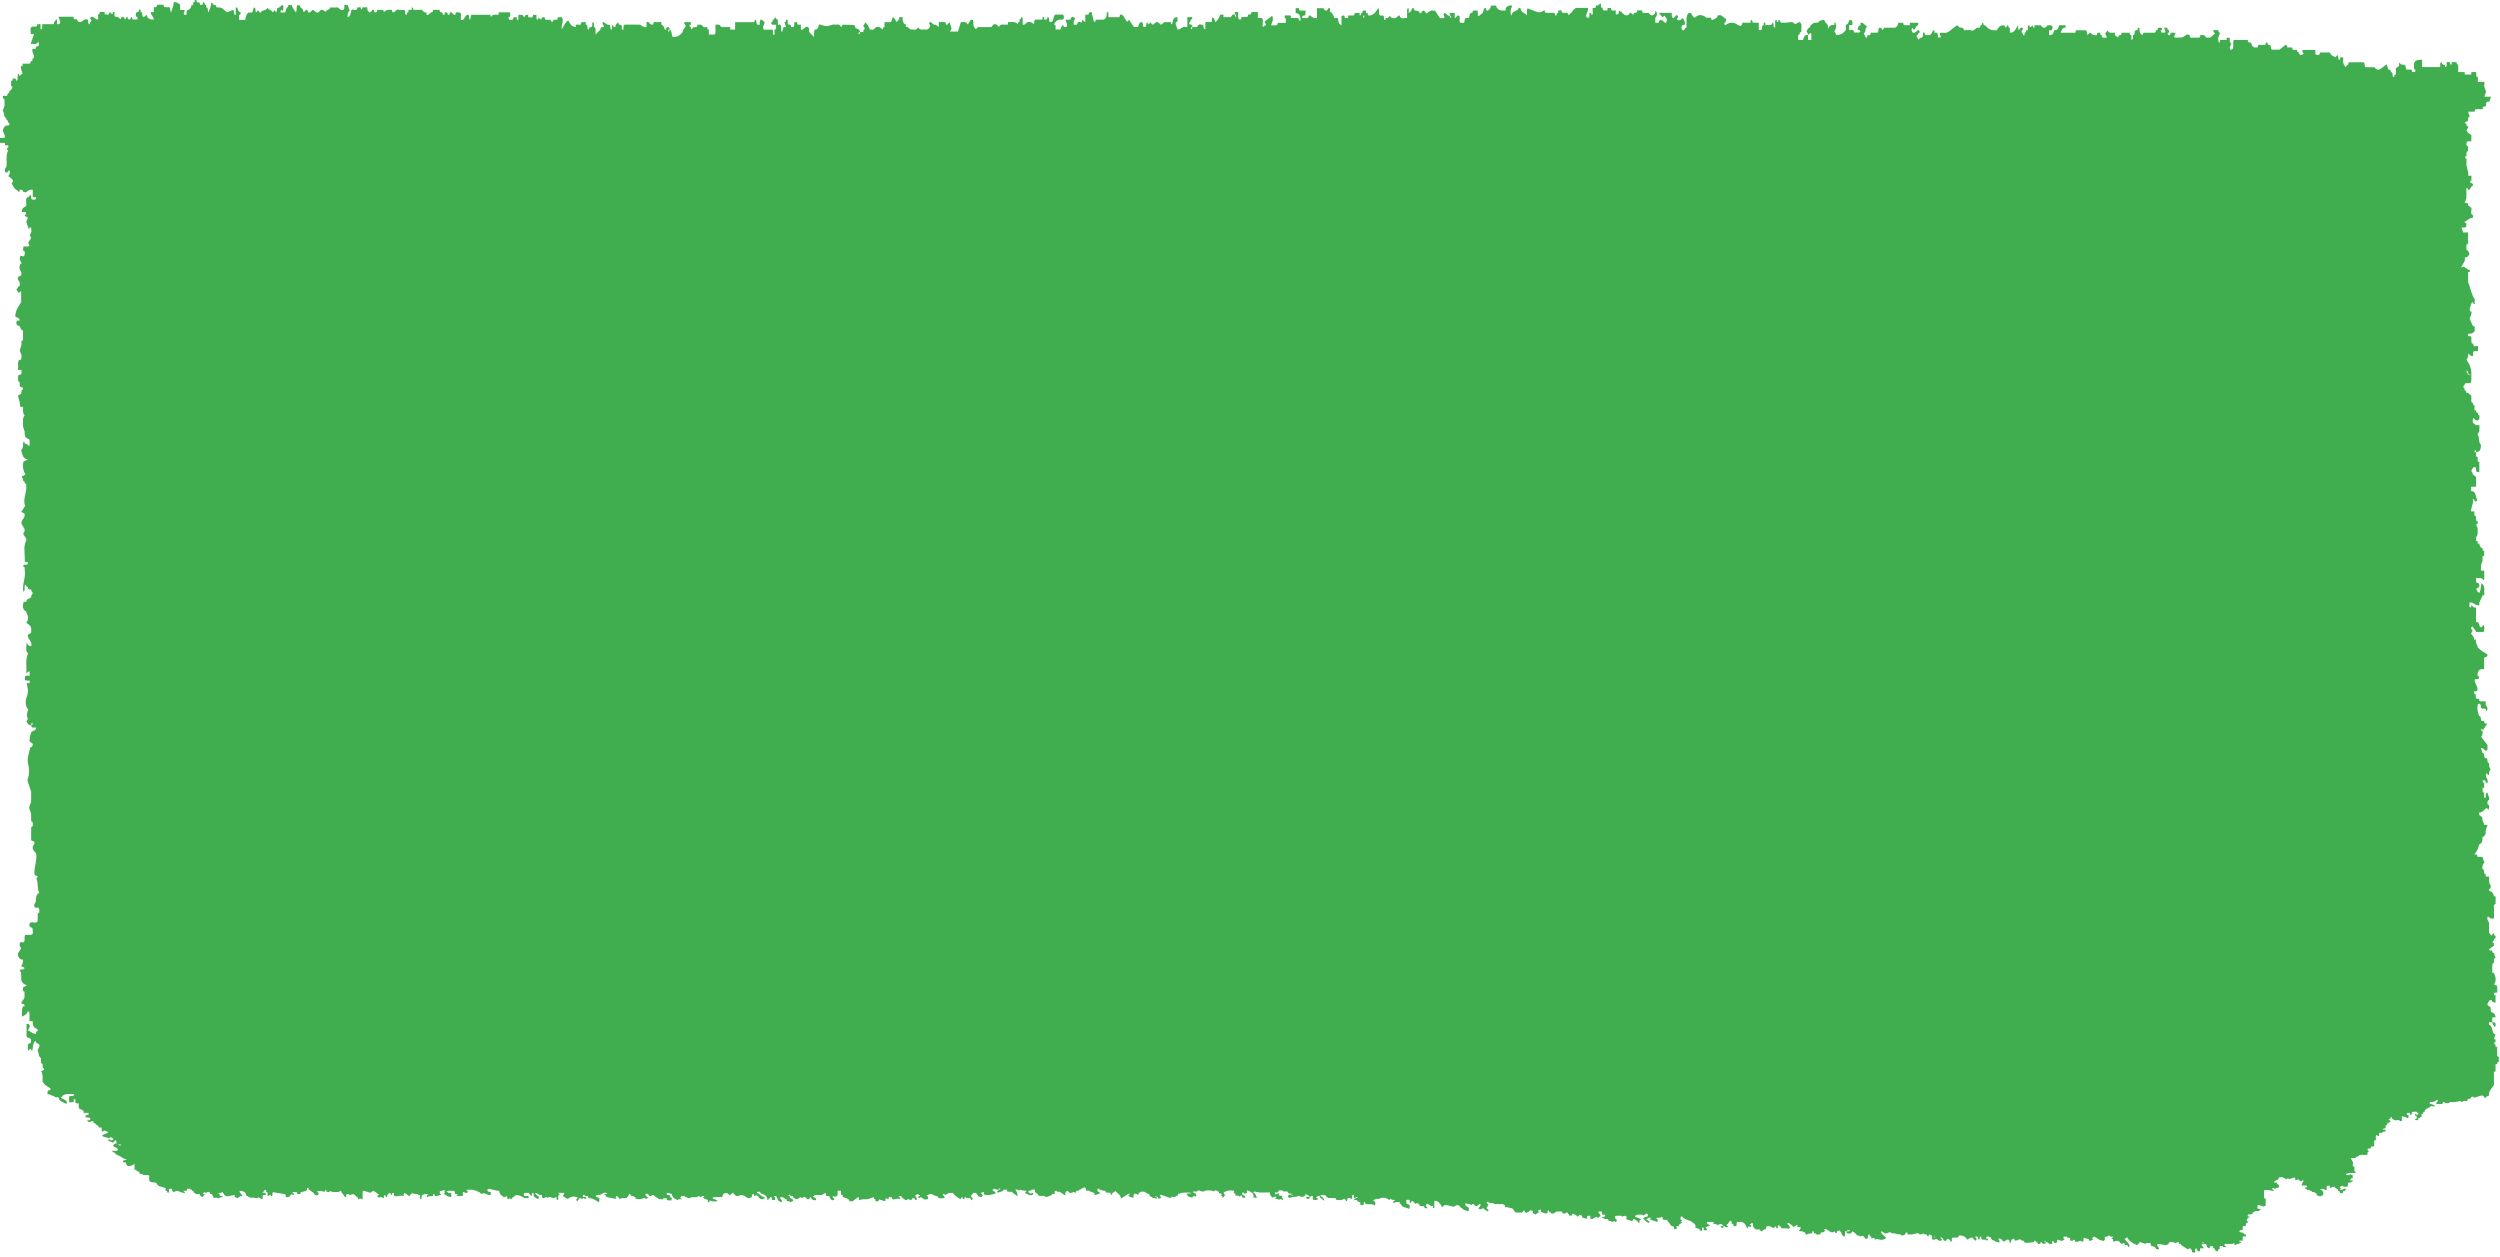 <svg width="370" height="186" viewBox="0 0 370 186" fill="none" xmlns="http://www.w3.org/2000/svg">
<path d="M0 20.41V21.14H0.73V21.51H1.22V21.88C1.1 21.87 0.99 21.9 1.03 22.12C1.03 22.18 1.16 22.2 1.22 22.24C0.99 22.67 0.95 23.17 0.98 23.7V24.43C1.02 24.8 0.57 24.91 0.75 25.37C1.01 25.78 1.16 25.42 1.33 25.17C1.61 25.52 1.42 25.77 1.22 26.07C1.48 26.28 1.79 26.38 1.94 26.8C1.86 26.93 1.79 27.05 1.71 27.19C1.98 27.45 2.08 27.99 2.43 28.09C2.52 28.16 2.61 28.22 2.69 28.31C2.9 28.54 2.89 28.29 2.91 28.09C3.06 28.13 3.24 27.97 3.35 28.21C3.49 28.51 3.69 28.45 3.88 28.45C4.17 28.11 4.5 28.04 4.85 28.09V29.18H5.34C5.27 29.85 4.93 29.45 4.72 29.52C4.53 29.37 4.71 28.95 4.49 28.82C4.37 28.93 4.32 29.22 4.13 29.17C3.61 29.41 4.04 30.11 3.84 30.52C3.61 30.68 3.3 30.7 3.21 31.25C3.33 31.64 3.72 31.12 3.89 31.54C3.81 31.67 3.74 31.79 3.64 31.95C3.79 32.03 3.93 32.1 4.08 32.17C4.19 32.47 3.9 32.47 3.91 32.88C3.99 33.12 4.12 33.52 4.25 33.92C4.34 33.79 4.43 33.68 4.51 33.56C4.74 34.04 4.68 34.44 4.39 34.82C4.47 34.95 4.54 35.07 4.62 35.2C4.47 35.45 4.31 35.7 4.16 35.94C4.24 36.08 4.31 36.2 4.38 36.33C4.09 36.66 3.74 36.35 3.47 36.52C3.4 36.89 3.35 37.18 3.66 37.21V37.58C3.61 38.34 3.06 37.61 2.98 37.98C2.77 38.57 3.21 38.66 3.17 39.04C3.02 39 2.98 39.15 2.92 39.33C2.74 39.88 3.2 40.15 3.17 40.56C3.1 41.03 2.78 40.73 2.68 41.06C2.51 41.48 2.96 41.59 2.92 41.96V42.33C2.67 42.31 2.62 42.7 2.43 42.85C2.54 43.03 2.64 43.19 2.75 43.36C2.86 43.28 2.97 43.19 3.13 43.08V44.75C2.81 45.27 2.37 45.7 2.25 46.76C2.28 47.08 2.84 46.85 2.92 47.44C2.71 47.48 2.41 47.27 2.43 47.85C2.46 48.38 2.84 48.03 2.97 48.39C3.04 48.6 3.17 48.91 3.41 48.9V50.36C3.05 50.39 3.2 50.81 3.17 51.09C3.09 51.33 3.01 51.58 2.93 51.82C2.96 52.21 3.29 52.45 3.17 52.91C3.19 53.37 2.92 53.22 2.77 53.33C2.57 53.75 2.76 54.2 2.64 54.74C2.88 54.74 3.03 54.74 3.22 54.79C3.22 54.71 3.18 54.65 3.15 54.59C3.18 54.64 3.21 54.69 3.23 54.76C3.23 54.77 3.23 54.78 3.22 54.79C3.17 54.86 3.17 54.98 3.17 55.1C3.2 55.32 3.1 55.46 2.98 55.45C2.57 55.43 2.7 55.87 2.68 56.19C2.68 56.44 2.76 56.56 2.92 56.56C2.94 56.88 2.81 57.32 3.22 57.3C3.34 57.3 3.43 57.43 3.41 57.65C3.09 57.62 3.24 58.09 3.12 58.25C3.02 58.38 2.85 58.42 2.65 58.54C2.76 59.1 3.03 59.6 2.96 60.21H3.41V60.58C3.38 60.95 3.43 61.27 3.65 61.49C3.43 61.71 3.37 62.03 3.41 62.4V63.13C3.49 63.37 3.57 63.62 3.65 63.86C3.61 64.43 3.75 64.81 4.14 64.95C4.31 64.95 4.39 65.06 4.38 65.32V66.01C4.09 65.9 3.91 65.56 3.65 65.68C3.65 65.5 3.63 65.34 3.49 65.39C3.45 65.4 3.43 65.58 3.41 65.68C3.45 66.06 3.37 66.37 3.13 66.65C3.34 67.17 3.31 67.95 4.14 67.98C3.75 68.19 3.61 68.26 3.47 68.33C3.3 69.02 3.44 69.66 3.77 70.23C3.49 70.38 3.35 70.46 3.21 70.53C3.19 70.77 3.29 70.79 3.41 70.78V71.15C3.58 71.15 3.66 71.26 3.65 71.52C3.82 71.52 3.9 71.63 3.89 71.89C3.96 72.94 3.35 73.88 3.71 74.88C3.49 75.23 3.33 75.48 3.15 75.77C3.31 75.85 3.45 75.92 3.61 76C3.85 76.7 3.07 76.83 3.18 77.52C3.35 77.8 3.51 78.08 3.64 78.29C3.69 78.68 3.53 78.81 3.43 78.98C3.53 79.36 3.87 79.46 3.9 79.92C3.63 80.58 3.58 80.99 3.62 81.52C3.66 82.04 3.66 82.56 3.67 83.05C3.82 83.31 3.99 83.16 4.14 83.21C4.09 83.95 3.6 83.3 3.44 83.71C3.45 83.91 3.53 83.96 3.65 83.94V84.31C3.88 85.42 3.23 86.44 3.46 87.59C3.84 87.35 3.48 86.76 3.75 86.53C3.9 86.6 3.93 86.93 4.13 86.87C4.15 87.42 4.43 87.18 4.62 87.24C4.59 87.53 4.79 87.6 4.86 87.79C4.79 87.97 4.59 88.04 4.62 88.34C4.44 88.71 3.97 88.45 3.89 89.07H3.51C3.28 89.76 3.38 90.26 3.89 90.53C3.93 90.92 4.25 91.16 4.13 91.62C4.16 91.91 3.96 91.98 3.89 92.17C4.16 92.41 4.54 92.47 4.62 93.07V93.63C4.46 93.74 4.3 93.85 4.11 93.97C4.15 94.14 4.15 94.33 4.22 94.45C4.41 94.8 4.73 95.04 4.63 95.62C4.38 95.67 4.17 95.57 3.94 95.09C3.94 95.77 3.71 96.31 4.15 96.72C3.72 97.62 3.98 98.61 3.89 99.66C4.1 99.5 4.21 99.42 4.31 99.33C4.46 99.52 4.36 99.78 4.39 100C4.16 100.05 3.92 99.89 3.68 100.14V100.59C3.92 100.83 4.16 100.68 4.39 100.73V101.1H3.94C4.1 101.77 4.27 102.37 3.96 103.12C3.77 103.6 3.68 104.52 4.18 104.98C3.92 105.76 3.92 105.87 4.13 106.41C4.07 106.49 4.01 106.58 3.96 106.67C3.94 106.7 3.94 106.75 3.92 106.79C4.11 107.11 4.29 107.44 4.63 107.3C4.61 107.12 4.66 107.01 4.77 106.98C4.79 106.98 4.85 107.06 4.84 107.09C4.81 107.26 4.74 107.34 4.62 107.31C4.64 107.86 4.92 107.62 5.11 107.68H5.35C5.27 108.3 4.8 108.03 4.62 108.41C4.467 108.75 4.383 109.187 4.37 109.72C4.53 109.84 4.75 110.01 4.88 110.1C4.78 110.68 4.6 110.56 4.44 110.65C4.38 111.41 3.96 112.11 4.14 112.93C4.31 113.7 4.41 114.39 4.14 115.16C3.98 115.62 4.24 116.03 4.37 116.44C4.45 116.68 4.53 116.93 4.61 117.17V117.53C4.55 118.03 4.74 118.58 4.46 119.06C4.29 119.34 4.29 119.75 4.46 120.01C4.7 120.38 4.58 120.79 4.61 121.18V121.55C4.78 121.55 4.86 121.66 4.85 121.92V122.29C4.49 122.32 4.64 122.74 4.61 123.02V124.27C4.67 124.66 5.14 124.25 5.1 124.84C4.7 125.5 4.72 125.62 5.34 126.3C5.55 127.4 4.96 128.4 5.12 129.48C5.3 129.57 5.43 129.64 5.58 129.72C5.52 129.84 5.47 129.92 5.39 130.07C5.7 130.66 5.45 131.53 5.82 132.15C5.82 132.23 5.82 132.3 5.84 132.36C5.82 132.31 5.81 132.24 5.82 132.15C5.55 132.24 5.39 132.48 5.33 132.88V133.25C5.37 133.62 4.93 133.72 5.1 134.18C5.26 134.52 5.54 134.22 5.72 134.37C5.89 134.59 5.79 134.85 5.82 135.07C5.46 135.1 5.61 135.52 5.58 135.8V136.34C5.23 136.82 4.75 136.27 4.4 136.64C4.19 137.37 4.68 137.15 4.82 137.4C4.79 137.74 5.06 138.23 4.61 138.36H3.76C3.51 138.61 3.74 139.05 3.58 139.36C3.4 139.65 3.1 139.25 2.93 139.58C2.82 139.97 2.99 140.15 3.14 140.35C2.98 140.61 2.81 140.87 2.66 141.12C2.64 141.66 2.87 141.87 3.15 142.01H3.39C3.43 142.38 3.36 142.7 3.15 142.93C3.24 143.25 3.54 142.96 3.62 143.31C3.45 143.65 3.16 143.33 2.92 143.59C3.26 144.02 3.1 144.61 3.16 145.14C3.32 145.54 3.6 145.68 3.98 145.83C3.7 145.99 3.57 146.07 3.42 146.15C3.37 146.44 3.32 146.73 3.63 146.76V147.49C3.59 147.93 3.29 148.08 3.15 148.41C3.23 148.75 3.67 148.37 3.63 148.95H3.39C3.25 149.297 3.203 149.803 3.25 150.47C3.57 150.25 3.94 150.23 4.12 149.68C4.29 149.68 4.37 149.79 4.36 150.05V151.14H4.85C4.8 151.77 5.01 152.1 5.4 152.24C5.52 152.29 5.61 152.38 5.58 152.6C5.41 152.6 5.33 152.71 5.34 152.97C4.88 153.13 4.56 152.61 4.15 152.53C4.19 152.21 4.46 152.1 4.39 151.82C4.29 151.47 4.14 151.48 3.93 151.56V153.36C3.98 153.67 4.48 153.53 4.58 153.83C4.64 154.27 4.55 154.4 4.43 154.42C4.31 154.44 4.2 154.45 4.12 154.62V155.34C4.3 155.67 4.35 155.28 4.48 155.19C4.55 155.28 4.63 155.39 4.76 155.55C4.92 155.02 4.79 154.21 5.34 154.07C5.29 154.66 5.77 154.25 5.83 154.69C5.89 155 5.68 155.16 5.56 155.41C5.74 155.81 5.7 156.4 6.07 156.62V157.35C6.24 157.35 6.32 157.46 6.31 157.72C6.27 158.01 6.49 158.07 6.54 158.32C6.4 158.39 6.26 158.47 6.08 158.56C6.41 159.01 6.28 159.61 6.3 160.06C6.64 160.73 7.15 160.77 7.51 161.17C7.42 161.43 7.23 161.31 7.11 161.42C6.94 161.69 7.09 161.78 7.02 161.93C7.58 161.96 7.5 162.17 8.01 162.22C8.07 162.52 8.47 162.3 8.7 162.43C8.68 162.9 9.23 163.12 9.87 163.38C10.06 162.82 9.36 162.71 8.99 162.47C9.04 162.38 9.26 162.35 9.22 162.22C9.57 161.85 10.14 161.91 10.68 161.91H10.92V162.14C10.75 162.3 10.47 162.16 10.23 162.26V163.14H10.83C10.99 162.99 10.89 162.83 10.92 162.65C10.87 162.63 10.83 162.65 10.8 162.65C10.83 162.63 10.85 162.61 10.88 162.61C10.89 162.62 10.91 162.63 10.92 162.64C11.07 162.66 11.15 162.72 11.16 162.8C11.18 162.95 11.16 163.1 11.16 163.22C11.33 163.35 11.5 163.28 11.65 163.3V163.92C11.71 164.09 11.87 164.19 12.14 164.23C12.14 164.34 12.21 164.39 12.38 164.39V164.7H13.11V164.92C13.05 165.09 12.61 164.92 12.64 165.31C12.67 165.43 13.17 165.31 13.35 165.48V165.64C13.4 165.89 12.93 165.72 12.88 165.88C12.99 165.95 13.11 166.03 13.22 166.1C13.38 165.98 13.59 165.92 13.84 165.95C13.88 166.07 13.72 166.25 14.08 166.26C14.19 166.51 14.68 166.6 14.62 166.88H15.05V167.19C15.08 167.28 14.98 167.39 15.13 167.48C15.28 167.48 15.31 167.43 15.3 167.35H15.54C15.79 167.35 15.84 167.51 16.01 167.57C15.86 167.84 15.31 167.77 15.12 168.07C15.25 168.32 15.77 168.27 16.05 168.46C16.18 168.4 16.3 168.35 16.42 168.3C16.57 168.41 16.83 168.48 16.75 168.68C16.5 168.85 16.33 168.73 16.16 168.61C16.04 168.64 16 168.7 16.05 168.85C16.11 168.98 16.52 168.89 16.69 169.14C16.84 168.99 16.97 168.87 17.1 168.73C17.31 168.92 17.21 169.08 17.24 169.22C17.24 169.33 17.31 169.38 17.48 169.38V169.22C17.48 169.27 17.48 169.32 17.48 169.39C17.63 169.42 17.85 169.31 17.95 169.47C17.78 169.57 17.63 169.56 17.48 169.39C17.31 169.39 17.23 169.33 17.23 169.22C16.98 169.25 16.86 169.37 16.74 169.49C16.76 169.69 16.95 169.79 17.23 169.84C17.31 169.94 17.39 170.05 17.47 170.15C17.31 170.48 16.85 170.21 16.49 170.38C17.02 170.49 17.07 170.88 17.51 171.01C17.96 171.15 18.14 171.51 18.69 171.55C18.74 171.8 18.25 171.63 18.19 171.85C18.15 172.02 18.35 172.07 18.59 172.02C18.8 172.23 18.48 172.52 19.14 172.58C19.34 172.54 19.71 172.49 19.9 172.2V173.12H20.14C20.2 173.29 20.36 173.39 20.63 173.43C20.67 173.55 20.51 173.73 20.87 173.74H21.11C21.11 173.85 21.18 173.9 21.35 173.9H21.84C22.31 173.97 21.99 174.21 22.08 174.37C22.08 174.68 22.03 175.01 22.76 174.99C23 174.99 23.19 175.1 23.22 175.19C23.33 175.58 23.88 175.62 24.28 175.77C24.45 175.77 24.53 175.82 24.52 175.93V176.24C24.69 176.24 24.77 176.29 24.76 176.4C24.76 176.48 24.78 176.55 24.92 176.52C24.96 176.52 24.98 176.44 25 176.4V176.09C25 175.98 25.07 175.93 25.24 175.93C25.6 175.94 25.45 176.12 25.48 176.24C25.7 176.58 25.92 176.29 26.15 176.24C26.58 176.28 26.86 176.58 27.34 176.55C27.51 176.39 27.09 176.37 27.19 176.24H27.54C27.79 176.2 27.53 175.9 27.92 175.93H28.16C28.16 176.04 28.23 176.09 28.4 176.09V176.25H28.64C28.68 176.37 28.52 176.55 28.88 176.56C28.9 176.79 29.18 176.69 29.37 176.72H29.61C29.52 176.93 29.74 177.05 29.96 177.18C30.07 177.04 30.19 176.91 30.3 176.77C30.3 176.77 30.25 176.74 30.22 176.72C30.22 176.79 30.13 176.73 30.1 176.71V176.57C30.1 176.57 30.16 176.48 30.2 176.42C30.29 176.47 30.37 176.51 30.46 176.55C30.63 176.52 30.69 176.33 30.87 176.4C31.2 176.44 30.93 176.75 31.32 176.72C31.4 176.82 31.48 176.93 31.56 177.03V177.26C31.78 177.31 32.05 177.19 32.23 177.34C32.42 177.37 32.5 177.27 32.62 177.21C32.73 177.15 32.94 177.23 33.01 177.09C32.94 176.96 32.5 177.12 32.53 176.87C32.57 176.74 32.35 176.72 32.3 176.63C32.45 176.51 32.78 176.59 32.88 176.42C33.2 176.58 33.06 176.93 33.51 177.03C33.96 177.11 34.3 176.85 34.73 176.87C34.69 177.11 34.83 177.28 35.22 177.34C35.29 177.08 35.67 177.05 35.92 176.96C35.72 176.73 35.43 176.54 35.46 176.25C36.07 176.25 36.36 176.47 36.43 176.84C36.45 176.94 36.45 177.04 36.68 177.03C36.83 177.23 37.09 177.31 37.42 177.25C37.69 177.2 38.03 177.53 38.25 177.18C38.43 177.29 38.59 177.39 38.76 177.49C39.01 177.32 38.77 177.1 38.91 176.92C38.99 176.79 39.35 176.96 39.36 176.71C39.36 176.64 39.35 176.54 38.77 176.48C38.67 176.48 38.88 176.55 39.22 176.66C39 176.59 38.86 176.54 38.7 176.49C38.73 176.49 38.73 176.48 38.77 176.48C39.21 176.4 38.89 176.16 39.36 176.09C39.36 176.21 39.32 176.34 39.52 176.43C39.68 176.5 39.57 176.62 39.6 176.71V176.87C39.6 176.95 39.62 177.02 39.76 176.99C39.8 176.99 39.82 176.91 39.84 176.87C40.03 176.85 40.08 176.97 40.2 177.02C40.45 176.89 40.27 176.71 40.32 176.56C40.35 176.52 40.39 176.44 40.4 176.44C40.94 176.53 41.49 176.62 42.03 176.72C42.54 176.75 42.06 177.11 42.43 177.19C42.88 177.19 42.95 176.95 43.1 176.73C43.19 176.77 43.27 176.82 43.35 176.86C43.75 176.7 43.31 176.6 43.28 176.47C43.41 176.37 43.58 176.44 43.73 176.42C44.12 176.39 43.85 176.7 44.12 176.73C44.37 176.76 44.5 176.69 44.46 176.52C44.71 176.31 45.26 176.39 45.43 176.11C45.47 175.99 45.31 175.81 45.67 175.8C45.67 175.88 45.62 175.98 45.67 176.03C46 176.28 46.41 176.47 46.6 176.79C46.66 176.89 46.83 176.92 47.02 176.88C47.23 176.68 47.21 176.51 46.85 176.34C47.28 176.2 47.65 176.25 48.01 176.4C48.07 176.31 48.12 176.22 48.17 176.13C48.47 176.15 48.21 176.37 48.37 176.39C48.68 176.47 48.8 176.36 48.93 176.27C49.15 176.48 49.49 176.41 49.79 176.42H50.03C50.2 176.42 50.28 176.37 50.27 176.26H50.51V176.42C50.71 176.68 50.91 176.93 51.1 177.19C51.39 177.1 51.12 176.9 51.28 176.79C51.55 176.6 51.67 176.81 51.85 176.88C51.97 176.82 52.04 176.71 52.36 176.75C52.48 176.85 52.67 177.02 52.98 177.28C52.98 177.25 52.98 177.37 52.98 177.53C53.12 177.45 53.2 177.41 53.3 177.36C53.38 177.4 53.46 177.45 53.55 177.5C53.59 177.46 53.67 177.42 53.67 177.38C53.67 177.07 53.67 176.76 53.67 176.45C53.67 176.34 53.67 176.24 53.91 176.25C54.2 176.34 54.49 176.44 54.8 176.54C54.92 176.45 55.08 176.35 55.23 176.24C55.37 176.29 55.42 176.42 55.61 176.4C55.65 176.59 55.97 176.65 56.08 176.8C55.99 176.88 55.82 176.92 55.88 177.14C55.98 177.33 56.58 177.03 56.68 177.33C57 177.23 56.66 176.99 56.93 176.88C57.17 176.93 56.97 177.12 57.22 177.19C57.39 176.97 57.25 176.62 57.8 176.56C57.83 176.65 57.73 176.76 57.89 176.85C58.17 176.81 57.99 176.65 58.05 176.56H58.29V176.95C58.7 177.23 59.2 176.81 59.65 177.01C59.96 176.94 59.48 176.58 59.99 176.56C59.99 176.67 60.06 176.72 60.23 176.72C60.21 176.88 60.5 176.9 60.56 177.07C60.73 176.86 60.8 176.67 61.08 176.57C61.24 176.7 61.44 176.75 61.69 176.72C61.86 176.72 61.94 176.77 61.93 176.88H62.17C62.21 177.08 62.09 177.29 62.27 177.53C62.5 177.32 62.35 177.12 62.42 176.95C62.66 176.73 62.96 176.66 63.35 176.74C63.32 176.9 62.99 176.98 63.26 177.19C63.43 176.93 63.87 177.12 64.12 176.96V176.72C64.51 176.69 64.23 177 64.37 177.01C64.67 177.06 64.8 177.01 64.9 176.92C65 176.83 65.23 176.94 65.3 176.8C65.08 176.68 65.06 176.52 65.09 176.33C65.3 176.26 65.52 176.19 65.74 176.12C65.89 176.26 65.79 176.41 65.82 176.56C65.75 176.58 65.68 176.59 65.62 176.61C66.17 177.04 66.18 177.04 66.7 177.17C66.94 176.99 66.7 176.79 66.81 176.64C66.63 176.51 66.46 176.57 66.32 176.55C66.35 176.43 66.16 176.4 66.07 176.31C66.38 176.17 66.72 176.27 67.05 176.24C67.52 176.28 67.17 176.54 67.35 176.66C67.44 176.76 67.68 176.63 67.75 176.78C67.7 176.82 67.62 176.87 67.54 176.94C67.82 177.07 68.13 177 68.51 176.99V176.4C68.79 176.44 68.92 176.65 69.18 176.51C69.4 176.34 69.07 176.26 69.03 176.13C69.16 176.03 69.33 176.1 69.48 176.08H69.97C70.13 176.13 70.29 176.18 70.46 176.24C70.63 176.24 70.71 176.29 70.7 176.4H70.94C70.93 176.56 71.18 176.59 71.27 176.7C71.81 176.41 72.07 176.92 72.52 176.87C72.75 176.75 72.63 176.6 72.61 176.45C72.47 176.41 72.34 176.38 72.2 176.34C72.2 176.19 71.95 175.99 72.41 175.93C72.89 176.05 73.34 176.22 73.87 176.24C73.92 176.66 74.07 176.86 74.57 177.18C74.64 177.17 74.72 177.16 74.78 177.14C74.85 177.11 74.89 177.07 74.95 177.03C75.22 177.13 75 177.31 75.13 177.45C75.32 177.54 75.32 177.35 75.46 177.35C75.54 177.4 75.62 177.44 75.75 177.51C75.69 177.19 76.22 177.12 76.31 176.87C76.77 176.86 77.13 177.02 77.41 177.2C77.7 177.39 77.96 177.32 78.25 177.31V177.1C78.12 176.89 77.57 177.19 77.52 176.86V176.7C77.54 176.47 77.82 176.57 78.01 176.54H78.25C78.36 176.69 78.48 176.84 78.59 176.99C78.92 176.9 78.56 176.65 78.85 176.54C79.11 176.68 78.92 176.87 79.01 177.11C79.16 177.19 79.39 177.32 79.62 177.45C80.13 177.05 79.13 176.93 79.25 176.55C79.62 176.59 79.76 176.97 80.2 176.85V177.24C80.58 177.47 80.68 177.13 80.93 177.16C80.93 177.24 80.95 177.31 81.09 177.28C81.13 177.28 81.14 177.2 81.17 177.16C81.48 177.09 81.65 177.3 81.96 177.32C82.05 177.28 82.16 177.22 82.28 177.17C82.55 177.27 82.2 177.52 82.54 177.62C82.82 177.36 82.36 176.99 82.86 176.78C82.81 176.69 82.59 176.66 82.63 176.54H83.53C83.53 176.72 83.25 176.87 83.4 177.12C83.54 177.19 83.76 177.3 84.03 177.44C84.25 177.3 84.51 177.07 85 177.08C85.08 177.05 85.12 177.19 85.31 177.17H85.55C85.43 177.36 85.13 177.53 85.42 177.8C85.55 177.63 85.67 177.48 85.79 177.32H86.03C86.03 177.4 86.05 177.47 86.19 177.44C86.23 177.44 86.25 177.36 86.27 177.32C86.47 177.29 86.5 177.44 86.66 177.46C86.78 177.4 86.79 177.31 86.71 177.21C86.58 177.12 86.42 177.18 86.27 177.16V176.85H86.51C86.53 177.08 86.81 176.98 87 177.01V177.24C87.68 177.37 88.29 177.64 88.58 177.95C88.78 177.76 88.68 177.57 88.69 177.32C88.55 177.26 88.36 177.17 88.21 177.1C88.21 176.94 88.22 176.84 88.46 176.85C88.72 176.87 88.92 176.83 89.08 176.69C89.3 176.49 89.59 176.47 89.9 176.6C89.84 176.76 89.52 176.62 89.45 176.78C89.54 176.87 89.78 176.92 89.66 177.08C90.08 177.27 90.57 177.33 91.14 177.42C91.28 177.37 91.05 177.19 91.18 177.06C91.06 177.14 91.14 176.94 91.26 177.01C91.47 177.13 91.66 177.25 91.68 177.48C91.99 177.24 92.39 177.36 92.75 177.3C92.86 177.15 92.98 177 93.09 176.85V176.69C93.32 176.68 93.32 176.78 93.34 176.88C93.35 176.96 93.43 177.02 93.58 177C93.75 177 93.83 177.05 93.82 177.16H94.06V177.42C94.49 177.54 94.89 177.48 95.28 177.32H95.52C95.52 177.4 95.54 177.47 95.68 177.44C95.72 177.44 95.74 177.36 95.76 177.32C95.88 177.32 95.99 177.32 95.95 177.22C95.95 177.19 95.82 177.18 95.76 177.17C95.68 177.07 95.6 176.96 95.52 176.86V176.7C95.96 176.6 95.99 176.83 96.1 177C96.29 177.02 96.48 177.05 96.49 176.86H96.73C96.89 177.13 97.3 177.25 97.54 177.47C97.78 177.45 98.11 177.62 98.19 177.33C98.19 177.33 98.19 177.26 98.17 177.24C98.2 177.26 98.2 177.29 98.19 177.33H98.68V177.49C98.75 177.79 99.12 177.54 99.32 177.72C99.37 177.47 99.62 177.28 99.17 177.18V177.02C99.2 176.92 99.11 176.88 98.98 176.87C98.82 176.86 98.66 176.86 98.68 176.71V176.55H98.92C99.08 176.6 99.24 176.65 99.41 176.71C99.5 177.03 99.59 177.35 100.14 177.49C100.14 177.57 100.16 177.64 100.3 177.61C100.34 177.61 100.36 177.53 100.38 177.49H100.87C100.87 177.38 100.8 177.33 100.63 177.33C100.71 177.23 100.79 177.12 100.87 177.02H101.36C101.36 177.13 101.43 177.18 101.6 177.18C101.84 177.39 102.09 177.39 102.33 177.18H102.57C102.81 177.12 103.19 177.33 103.3 177.02C103.5 177 103.54 177.13 103.68 177.17C103.84 177.05 104 176.95 104.28 177.08C104.19 177.15 104.12 177.2 104.04 177.25C104.2 177.43 104.49 177.49 104.75 177.57C104.79 177.69 104.67 177.83 104.84 177.94C105.07 177.92 104.97 177.8 105.04 177.66C105.38 177.81 105.76 177.86 106.15 177.77C106.14 177.49 105.65 177.55 105.48 177.38C105.48 177.27 105.49 177.17 105.73 177.18H106.85C107.04 176.98 106.87 176.62 107.43 176.56H107.67C107.65 176.72 107.94 176.74 108 176.92C108.18 176.76 108.32 176.64 108.49 176.5C108.64 176.74 108.75 176.92 109.05 177.03C109.36 177.06 109.53 176.73 110.1 176.95C110.21 177.02 110.48 177.2 110.73 177.35C111.17 177.29 111.34 177.15 111.32 176.91C111.32 176.8 111.32 176.7 111.56 176.71C111.59 176.8 111.49 176.91 111.66 177.01C111.73 176.97 111.81 176.93 111.9 176.89C112.37 176.98 112.22 177.43 112.8 177.49C113.01 177.5 113.06 177.35 113.29 177.26C112.7 177.13 112.51 176.75 112.05 176.55V176.39H112.54V176.62C113.17 176.76 113.57 177.03 113.59 177.63C113.84 177.39 113.97 177.27 114.09 177.15C114.39 177.29 114.09 177.49 114.34 177.61H114.63C114.95 177.39 114.56 177.21 114.56 177.01C114.67 177.01 114.75 177.01 114.85 177.01C115.09 177.32 115.04 177.73 115.6 177.93C115.99 177.66 115.37 177.48 115.46 177.24C115.64 177.12 115.79 177.16 115.97 177.26C116.11 177.34 116.18 177.49 116.43 177.48C116.47 177.6 116.31 177.78 116.67 177.79C116.87 177.77 116.91 177.9 116.95 177.91C117.13 177.84 117.3 177.77 117.41 177.73C117.38 177.47 117.19 177.37 116.91 177.32C116.91 177.24 116.91 177.13 116.86 176.96C116.84 176.97 116.86 177 116.8 176.99C116.6 176.96 116.61 176.81 116.84 176.85C116.82 176.73 116.91 176.77 116.9 176.78C116.87 176.81 116.9 176.86 116.92 176.91C117.02 176.98 117.09 177 117.15 177C117.38 176.99 117.38 177.09 117.4 177.19C117.41 177.27 117.49 177.33 117.64 177.31C117.64 177.42 117.72 177.47 117.88 177.47C118.19 177.46 118.25 177.23 118.52 177.18C118.57 177.21 118.63 177.25 118.69 177.29C118.89 177.32 118.92 177.07 119.11 177.16C119.46 177.18 119.22 177.55 119.7 177.47C119.93 177.44 119.74 177.24 119.93 177.18C120.17 177.34 120.13 177.68 120.72 177.63C121.01 177.34 120.46 177.27 120.33 177.1C120.38 177.01 120.6 176.98 120.56 176.86H121.63C121.8 176.76 121.98 176.66 122.17 176.55C122.21 176.62 122.24 176.66 122.26 176.7H122.5V176.39C122.5 176.49 122.5 176.6 122.5 176.7C122.42 176.7 122.34 176.7 122.26 176.7V177.01H122.75C122.72 177.27 122.99 177.45 123.12 177.65C123.28 177.62 123.35 177.61 123.42 177.59C123.71 177.38 123.02 177.27 123.28 177.06C123.45 176.95 123.43 177.14 123.57 177.12C123.85 177.05 124.02 176.92 123.97 176.7V176.23H124.46V176.54C124.5 176.66 124.34 176.84 124.7 176.85C124.65 177.12 124.86 177.26 125.25 177.32C125.37 177.34 125.46 177.38 125.43 177.48C125.6 177.48 125.68 177.53 125.67 177.64C125.69 177.87 125.97 177.77 126.16 177.8C126.44 177.59 126.72 177.38 127 177.17C127.26 177.29 127.05 177.47 127.2 177.62C127.42 177.6 127.6 177.43 127.87 177.49H128.11C128.6 177.52 128.91 177.26 129.33 177.18C129.37 177.3 129.21 177.48 129.57 177.49C129.59 177.63 129.46 177.83 129.87 177.8C130.1 177.77 130.05 177.65 130.08 177.51C130.38 177.6 130.66 177.69 130.96 177.78C131.17 177.69 130.93 177.5 131.1 177.37C131.28 177.3 131.29 177.5 131.46 177.46C131.61 177.38 131.5 177.27 131.53 177.18H131.77C132.1 177.16 131.96 177.36 132.06 177.44C132.4 177.69 132.8 177.22 133.14 177.47C133.42 177.29 133.12 177.21 132.99 177.1C133.11 177.01 133.35 176.98 133.38 177.06C133.5 177.32 133.82 177.47 134.08 177.65C134.17 177.6 134.25 177.55 134.33 177.5C134.58 177.44 134.67 177.6 134.85 177.64C134.9 177.55 134.95 177.46 135 177.37C135.45 177.22 135.37 177.51 135.5 177.62C135.78 177.62 135.75 177.37 135.43 176.94C135.54 176.87 135.66 176.79 135.77 176.72C135.91 176.75 135.95 176.89 136.15 176.87V177.03C135.85 177.03 135.89 177.16 135.94 177.3C136.17 177.39 136.19 177.13 136.39 177.19C136.39 177.3 136.47 177.35 136.63 177.35C136.72 177.64 137.04 177.48 137.29 177.48C137.44 177.28 137.4 177.1 137.13 176.95C137.72 176.64 137.78 176.62 138.19 176.88C138.41 177.02 138.88 176.98 138.89 177.29C138.89 177.39 139.17 177.32 139.32 177.34C139.5 177.32 139.79 177.42 139.81 177.18C139.78 177.02 139.45 176.91 139.57 176.71C139.72 176.69 139.77 176.77 139.93 176.85C140.08 176.76 140.26 176.65 140.43 176.55H141.03C141.11 176.65 141.19 176.76 141.27 176.86C141.57 177.06 141.75 177.33 142.17 177.47C142.22 177.38 142.27 177.29 142.32 177.2C142.68 177.18 142.34 177.43 142.58 177.46C142.82 177.46 142.68 177.32 142.83 177.18C142.96 177.1 143 177.36 143.18 177.33C143.32 177.31 143.48 177.33 143.61 177.33C143.68 177.46 143.73 177.55 143.78 177.65C144.13 177.41 143.89 177.24 143.67 177.04C143.79 176.88 143.92 176.71 144.05 176.54H144.42C144.7 176.74 144.63 177.12 145.23 177.17C145.67 176.93 145.23 176.75 145.15 176.54C145.35 176.56 145.39 176.43 145.53 176.39C145.77 176.5 145.53 176.68 145.7 176.82C146.28 176.94 146.81 176.82 147.32 176.63C147.46 176.34 146.86 176.31 146.85 176.07C147.05 176.09 147.09 175.96 147.22 175.92C147.36 176.06 147.58 176.09 147.82 176.07V175.91H148.06C148.06 176.02 147.99 176.07 147.82 176.07C147.86 176.23 147.43 176.27 147.63 176.52C147.97 176.4 148.41 176.39 148.55 176.07H149.04V176.3C149.19 176.43 149.41 176.36 149.72 176.39C149.96 176.57 150.26 176.81 150.56 177.04C150.66 176.66 150.45 176.36 150.26 176.06C150.55 175.96 150.83 176.32 151.13 176.07C151.3 176.3 151.73 176.14 151.95 176.28C151.89 176.37 151.68 176.4 151.73 176.59C151.92 176.67 152.17 176.79 152.46 176.92C152.5 176.91 152.69 176.85 152.91 176.78V176.59C152.73 176.48 152.73 176.63 152.53 176.65C152.39 176.62 152.26 176.52 152.2 176.39C152.17 176.29 152.25 176.23 152.38 176.22C152.54 176.21 152.71 176.22 152.69 176.06H153.18V176.22C153.01 176.56 153.75 176.63 153.68 176.94C154.02 177.12 154.6 176.8 154.78 177.19C155.19 177.02 155.65 177 155.74 176.69H156.1C156.19 176.54 155.87 176.3 156.34 176.22C156.36 176.45 156.64 176.35 156.83 176.38C157.08 176.55 157.34 176.72 157.57 176.88C157.91 176.76 157.66 176.71 157.6 176.64C157.69 176.52 157.78 176.39 157.88 176.25C158.09 176.29 158.23 176.39 158.28 176.54C158.53 176.56 158.74 176.53 158.89 176.39C158.97 176.44 159.06 176.49 159.14 176.54C159.37 176.49 159.11 176.21 159.5 176.23C159.67 176.23 159.75 176.18 159.74 176.07C160 176.07 160.07 175.9 160.25 175.82C160.47 175.72 160.65 175.7 160.71 175.91V176.22H161.2C161.37 176.49 162.18 176.4 161.94 176.83C162.39 176.89 162.55 176.63 162.88 176.63C162.75 176.43 162.27 176.35 162.42 176.06C162.45 176.02 162.47 175.97 162.53 175.88C162.79 176.11 163.13 176.24 163.56 176.24C163.59 176.24 163.61 176.32 163.64 176.36C163.66 176.59 163.94 176.49 164.13 176.52H164.37C164.41 176.64 164.25 176.82 164.61 176.83C164.61 176.75 164.56 176.66 164.62 176.6C164.72 176.5 164.88 176.42 165.1 176.28C165.39 176.66 165.96 176.87 165.85 177.38C166.45 177.15 166.66 176.78 167.18 176.65C167.32 176.84 166.94 176.86 167.03 176.99C167.13 177.2 167.55 177.11 167.65 177.3C167.92 177.13 167.65 176.9 167.82 176.72C168.05 176.59 168.18 176.7 168.38 176.83C168.59 176.63 168.65 176.3 169.19 176.36C169.57 176.35 169.61 176.67 169.97 176.67C170.22 176.79 170.04 177.09 170.46 177.14C170.46 177.1 170.46 177.07 170.48 177.05C170.46 177.07 170.45 177.1 170.46 177.14C170.5 177.41 171 177.23 171.09 177.44C171.26 177.34 171.16 177.24 171.19 177.14C171.07 177.15 171 177.12 170.97 177.05C170.97 177.04 171.02 177 171.04 177C171.15 177.02 171.2 177.06 171.18 177.14C171.57 177.11 171.3 177.41 171.56 177.44C171.67 177.37 171.79 177.29 171.9 177.22C171.81 177.1 171.44 177.03 171.82 176.81C172.24 176.96 172.68 177.13 173.13 177.29C173.3 177.29 173.38 177.24 173.37 177.13C173.61 177.07 173.99 177.28 174.1 176.97C174.46 176.96 174.31 176.78 174.34 176.66H174.58C175.02 176.43 175.54 176.52 176.04 176.5C176.11 176.52 176.18 176.54 176.39 176.59C176.06 176.63 175.87 176.65 175.6 176.68C175.68 176.81 175.77 176.95 175.85 177.07C176.05 177.13 176.25 177.19 176.46 177.26C176.51 177.18 176.55 177.09 176.61 176.99C176.72 177.03 176.83 177.06 176.94 177.1C177.09 176.96 176.99 176.8 177.02 176.66C176.76 176.62 176.59 176.52 176.53 176.35H177.02C177.19 176.35 177.27 176.3 177.26 176.19H177.5C177.81 176.4 178.17 176.4 178.47 176.19C178.84 176.23 179.27 176.08 179.56 176.34C179.69 176.3 179.74 176.17 179.93 176.19C180.1 176.19 180.18 176.24 180.17 176.35H180.41V176.59C180.57 176.64 180.73 176.68 180.91 176.73L180.72 176.85C180.65 177.03 181.2 177.05 180.83 177.3C181.28 177.22 181.03 176.96 181.34 176.92C181.26 176.72 180.82 176.52 181.39 176.34C181.72 176.18 182.09 176.15 182.61 176.22C182.81 176.27 182.34 176.62 182.85 176.65V176.96H183.34C183.34 177.04 183.36 177.1 183.5 177.08C183.54 177.08 183.56 177 183.58 176.96H183.82C183.86 177.08 183.7 177.26 184.06 177.27C184.29 177.28 184.32 177.18 184.3 177.08C184.29 177 184.21 176.94 184.06 176.96C184.06 176.85 183.99 176.8 183.82 176.8V176.64C183.82 176.53 183.89 176.48 184.06 176.48C184.04 176.63 184.2 176.64 184.36 176.63C184.48 176.63 184.57 176.57 184.54 176.48V176.17C184.75 176.24 184.89 176.28 185.03 176.33C185.03 176.44 185.1 176.49 185.27 176.49C185.58 176.71 185.49 177 185.54 177.27C185.72 177.26 185.83 177.25 186.06 177.24C185.82 176.98 185.89 176.68 185.51 176.49C185.48 176.4 185.61 176.32 185.69 176.34C186.42 176.59 187.19 176.46 187.95 176.49C187.87 176.79 188.11 177.02 188.33 177.27C188.47 177.12 188.69 177.1 188.93 177.12C188.96 177.25 188.76 177.27 188.69 177.36C188.82 177.49 189.17 177.39 189.27 177.58C189.36 177.53 189.44 177.49 189.53 177.44C189.61 177.48 189.69 177.53 189.77 177.58C190.2 177.42 189.38 177.17 189.86 177.01C189.73 176.92 189.56 176.98 189.41 176.96C189.34 176.94 189.27 176.92 189.18 176.9C189.25 176.84 189.32 176.79 189.39 176.74C189.15 176.49 188.98 176.76 188.77 176.78C188.61 176.7 188.72 176.59 188.69 176.49H189.07C189.14 176.39 189.22 176.28 189.29 176.18H189.67C189.84 176.18 189.92 176.23 189.91 176.34H190.53C190.6 176.44 190.68 176.55 190.75 176.65H191.13V176.81C191.25 176.8 191.32 176.83 191.35 176.9C191.35 176.91 191.3 176.95 191.28 176.95C191.17 176.93 191.12 176.89 191.14 176.81H190.78C190.56 176.96 190.59 177.11 190.79 177.31C191.15 177.14 191.59 177.12 192.03 177.09C192.06 177.09 192.08 177.01 192.11 176.97C192.81 177.21 192.85 177.21 193.33 176.81C193.21 176.82 193.14 176.79 193.11 176.72C193.11 176.71 193.16 176.67 193.18 176.67C193.29 176.69 193.34 176.73 193.32 176.81C193.58 176.85 193.74 176.95 193.8 177.12C193.65 177.12 193.51 177.13 193.36 177.14C193.35 177.23 193.34 177.3 193.33 177.36C193.46 177.45 193.6 177.45 193.79 177.39C193.79 177.31 193.81 177.22 193.82 177.12C194 177.14 194.05 177.01 194.19 176.97C194.45 177.13 194.19 177.36 194.34 177.54C194.56 177.62 194.77 177.62 194.99 177.54C195.04 177.42 195.09 177.29 194.78 177.28C194.84 177.11 195 177.01 195.27 176.97C195.28 176.97 195.29 176.97 195.3 176.96C195.27 177.32 195.69 177.41 195.98 177.72C196.01 177.27 195.62 177.16 195.38 176.94C195.66 176.8 195.97 176.79 196.24 176.98C196.23 177.14 196.48 177.17 196.59 177.3H197.65C197.68 177.39 197.7 177.46 197.73 177.55C198.17 177.66 198.61 177.65 198.91 177.43C199.26 177.49 199.07 177.7 199.27 177.76C199.6 177.67 199.14 177.32 199.64 177.3C199.84 177.28 199.87 177.41 200.02 177.44C200.25 177.32 200.07 177.14 200.13 176.99C200.13 176.88 200.21 176.83 200.37 176.83V177.3C200.43 177.3 200.53 177.3 200.69 177.27C200.66 177.27 200.62 177.27 200.63 177.23C200.67 177.1 200.91 177.11 200.84 177.25C201.03 177.24 200.96 177.29 200.95 177.29C200.9 177.27 200.83 177.29 200.76 177.29C200.6 177.39 200.51 177.44 200.36 177.44C200.38 177.67 200.66 177.57 200.85 177.6C200.88 177.7 200.8 177.84 201.14 177.86C201.14 177.92 201.23 177.93 201.33 177.91C201.33 178.08 201.21 178.37 201.62 178.39C202.02 178.29 201.66 178.04 201.91 177.92C202.12 177.96 202.04 178.08 202.1 178.17C202.48 178.34 203.06 178.05 203.47 178.44C203.5 178.15 203.73 177.93 203.28 177.75V177.59C203.44 177.54 203.6 177.49 203.77 177.43C203.96 177.43 204.16 177.46 204.3 177.33C204.41 177.23 204.59 177.3 204.74 177.28C205.17 177.22 205.33 177.46 205.61 177.59C205.68 177.54 205.75 177.48 205.83 177.43C205.99 177.58 206.2 177.61 206.44 177.59C206.48 177.75 206.06 177.78 206.21 177.98C206.41 178.15 206.45 177.9 206.6 177.9C206.79 177.9 206.98 177.9 207.16 177.9C207.05 178.09 207.37 178.2 207.41 178.36C207.56 178.72 208.13 178.67 208.55 178.93C208.61 178.61 208.82 178.38 208.38 178.2C208.21 178.2 208.13 178.15 208.14 178.04V177.57H208.63V178.02C209.03 178.02 208.75 177.78 208.97 177.74C209.29 177.82 209.31 178.04 209.48 178.19C209.54 178.15 209.6 178.11 209.68 178.06C209.89 178.1 210.03 178.2 210.09 178.35C210.15 178.65 210.56 178.43 210.75 178.54C210.87 178.64 210.76 178.88 211.15 178.82C211.2 178.79 211.24 178.76 211.29 178.73C210.89 178.5 210.99 178.29 211.27 178.14C211.47 178.27 211.68 178.4 211.88 178.53C211.95 178.5 212.01 178.46 212.08 178.43V178.82C212.18 178.78 212.28 178.76 212.28 178.74C212.28 178.4 212.28 178.07 212.28 177.73C212.46 177.75 212.75 177.65 212.77 177.89C212.94 177.89 213.02 177.94 213.01 178.05C213.17 178.24 213.39 178.42 213.4 178.69C213.54 178.57 213.68 178.45 213.75 178.38C214.36 178.28 214.64 178.55 215.16 178.6C215.25 178.55 215.43 178.44 215.58 178.36C216.18 178.32 216 178.78 216.41 178.82C216.49 179.15 217.06 179.07 217.27 179.31C217.45 179.1 217.35 178.92 217.38 178.75C217.24 178.61 216.94 178.54 216.89 178.35C216.89 178.31 216.89 178.25 216.85 178.14C216.87 178.12 216.91 178.11 216.9 178.07C217.09 178.17 217.24 178.19 217.38 178.19C217.58 178.17 217.62 178.3 217.74 178.34C217.86 178.29 217.91 178.17 218.11 178.19C218.18 178.37 218.34 178.48 218.38 178.48C219 178.52 218.68 178.14 219.08 178.19C219.24 178.46 218.84 178.67 218.83 178.89C219.21 179.13 219.31 178.78 219.57 178.82C219.57 178.78 219.57 178.75 219.59 178.73C219.57 178.75 219.56 178.78 219.57 178.82C219.64 179.05 220 179.12 220.17 179.29C220.36 179.18 220.33 179.09 220.17 178.97C219.85 178.74 220.17 178.56 220.3 178.36C220.28 178.19 219.94 178.08 220.06 177.88H220.3C220.32 178.11 220.6 178.01 220.79 178.04H221.03C221.01 178.18 221.15 178.2 221.32 178.2H222.49C222.49 178.31 222.56 178.36 222.73 178.36V178.67C223.13 178.6 223.45 178.79 223.85 178.86C223.99 179.04 224.15 179.25 224.3 179.45H225.29C225.36 179.35 225.44 179.24 225.52 179.13C225.7 179.27 225.7 179.47 225.88 179.54C226.13 179.38 226.36 179.23 226.53 179.12C226.85 179.18 226.88 179.24 226.86 179.31C226.78 179.53 227.03 179.63 227.23 179.76C227.42 179.63 227.61 179.5 227.81 179.37C227.75 179.32 227.67 179.27 227.58 179.21C227.69 179.15 227.81 179.08 227.94 179C228.24 179.08 227.97 179.26 228.09 179.38C228.35 179.46 228.61 179.54 228.84 179.62C229.22 179.5 228.88 179.25 229.15 179.14C229.4 179.18 229.13 179.48 229.53 179.45C229.53 179.56 229.6 179.61 229.77 179.61C230.01 179.61 230.1 179.48 230.21 179.4C230.37 179.28 230.55 179.3 230.74 179.3H231.12C231.19 179.4 231.27 179.51 231.33 179.6C231.65 179.71 231.71 179.43 231.96 179.45C232.04 179.55 232.12 179.66 232.2 179.76C232.18 179.9 232.33 179.91 232.4 179.92C232.83 179.92 232.57 179.66 232.82 179.62C232.94 179.67 232.99 179.79 233.18 179.77C233.18 179.88 233.26 179.93 233.42 179.93C233.42 180.01 233.44 180.07 233.58 180.05C233.62 180.05 233.64 179.97 233.66 179.93C233.68 179.85 233.66 179.74 233.88 179.84C233.96 179.88 234.06 179.9 234.15 179.93C234.21 179.93 234.26 179.93 234.29 179.92C234.25 179.94 234.21 179.94 234.15 179.94C234.15 180.01 234.15 180.09 234.15 180.17C234.36 180.24 234.57 180.32 234.79 180.39C235 180.28 234.77 180.1 234.99 179.94H235.37V180.37C235.64 180.41 235.84 180.45 235.86 180.25C236.06 180.27 236.1 180.14 236.23 180.1C236.31 180.15 236.4 180.19 236.48 180.24C236.6 180.16 236.72 180.09 236.82 180.02C237.02 179.74 236.47 179.57 236.59 179.31H237.08V179.47C237.12 179.59 236.96 179.77 237.32 179.78H237.56V179.94C237.6 180.19 237.15 180.02 237.07 180.19C237.22 180.26 237.35 180.35 237.52 180.4C237.7 180.45 238.03 180.32 238.04 180.57C238.04 180.77 238.36 180.66 238.46 180.75C238.64 180.91 238.76 180.82 238.89 180.71C238.98 180.76 239.06 180.81 239.14 180.86C239.25 180.81 239.23 180.74 239.27 180.67C239.39 180.46 238.97 180.38 239.02 180.2C239.05 180.09 238.94 179.93 239.26 179.93H239.99C240.01 180.01 239.99 180.12 240.21 180.02C240.29 179.98 240.39 179.96 240.47 179.93C240.95 180.02 240.6 180.28 240.73 180.47C240.95 180.54 241.21 180.63 241.43 180.7C241.8 180.7 241.59 180.48 241.8 180.4C242.11 180.56 242.42 180.74 242.53 181.01C242.85 180.89 242.4 180.56 242.89 180.51C242.71 180.22 242.2 180.26 241.98 180.03C241.98 179.9 242.19 179.86 242.29 179.77H242.9C243.1 179.74 243.13 179.89 243.22 179.9C243.39 179.78 243.54 179.68 243.7 179.58C243.96 179.74 243.84 179.88 243.88 180C243.7 180.13 243.36 180.11 243.2 180.29C243.36 180.57 243.6 180.83 244.04 181C244.31 180.7 243.75 180.64 243.65 180.45C243.84 180.32 244.02 180.17 244.36 180.23C244.4 180.36 244.18 180.38 244.13 180.47C244.49 180.59 244.85 180.71 245.23 180.83C245.55 180.64 245.27 180.47 245.12 180.28C245.36 180.15 245.8 180.35 245.94 180.07C246.19 180.18 245.97 180.36 246.11 180.49C246.32 180.58 246.56 180.52 246.79 180.54C246.67 180.74 247 180.84 247.03 181.01C247.28 181.16 247.18 181.5 247.69 181.51C247.89 181.63 247.62 181.82 247.9 181.95C248.02 181.88 248.14 181.8 248.26 181.73C248.14 181.64 248.08 181.59 248.02 181.54C248.17 181.43 248.34 181.49 248.49 181.47C248.37 181.19 248.8 181.1 248.96 180.92C248.89 180.87 248.82 180.81 248.75 180.76C248.82 180.72 248.88 180.68 248.94 180.64C248.96 180.54 248.86 180.53 248.74 180.53V180.06H248.98C249.25 180.48 249.96 180.57 250.44 180.84C250.44 180.95 250.51 181 250.68 181C250.71 181.17 251.04 181.27 250.92 181.47V181.71C251.36 181.78 251.64 181.95 251.75 182.25C252.09 182.08 251.72 181.81 252 181.64C252.32 181.74 251.97 181.99 252.26 182.09H252.5C252.77 181.95 252.61 181.84 252.43 181.73C252.51 181.5 252.87 181.51 253.1 181.41C252.94 181.22 252.51 181.13 252.63 180.85H253.6V181.07C253.71 181.25 254.18 181.05 254.16 181.38C254.37 181.17 254.59 181.15 254.82 181.16C254.9 181.26 254.98 181.36 255.06 181.47C254.91 181.47 254.77 181.48 254.63 181.49C254.63 181.65 254.83 181.68 254.92 181.77C255.17 181.71 255.03 181.58 255.07 181.47C255.32 181.45 255.39 181.73 255.7 181.61C255.92 181.47 255.46 181.45 255.56 181.32C255.49 181.17 255.85 181.15 255.8 181C255.88 180.9 255.96 180.79 256.04 180.69C256.27 180.68 256.27 180.78 256.29 180.89C256.3 181 256.21 181.16 256.53 181.16V181.32C256.54 181.51 256.73 181.48 256.93 181.46C257.13 181.29 256.94 181.08 257.06 180.85H257.74C258.41 181.01 258.35 181.46 258.6 181.83C258.67 181.69 258.72 181.6 258.77 181.51C258.95 181.44 258.96 181.63 259.11 181.61C259.14 181.57 259.18 181.53 259.2 181.49C259.24 181.37 259.05 181.33 258.97 181.25C259.03 181.16 259.24 181.14 259.2 181.01C259.41 181.01 259.46 181.09 259.44 181.19C259.4 181.41 259.49 181.61 259.69 181.79C259.8 182.09 260.18 181.89 260.42 181.95C260.4 182.11 260.69 182.13 260.74 182.28C260.88 182.08 261.03 181.94 261.36 181.9C261.38 181.78 261.4 181.66 261.42 181.55C261.51 181.45 261.65 181.49 261.76 181.48C262.14 181.44 262.24 181.7 262.53 181.79C262.59 181.69 262.64 181.6 262.69 181.51C263.05 181.49 262.71 181.75 262.97 181.77C263.31 181.69 262.93 181.44 263.2 181.34C263.54 181.41 263.52 181.65 263.71 181.79H264.56C264.56 181.79 264.61 181.87 264.63 181.91C264.95 181.75 265.007 181.603 264.8 181.47C264.77 181.3 264.44 181.2 264.56 181H264.8C264.89 181.25 265.41 181.32 265.37 181.62C265.65 181.55 265.71 181.33 266.02 181.31V181.62H266.51C266.497 181.813 266.403 182.01 266.23 182.21C266.76 182.22 267.28 182.26 267.28 182.84C267.52 182.44 267.99 182.65 268.22 182.48V182.24C268.37 182.22 268.44 182.28 268.46 182.36C268.48 182.47 268.48 182.57 268.71 182.55C268.78 182.84 269.12 182.66 269.33 182.7C269.55 182.65 269.3 182.37 269.68 182.4C269.92 182.4 269.97 182.25 270.13 182.19C270.22 182.09 269.73 182.05 270.11 181.91C270.55 181.95 270.69 182.27 271.07 182.39C271.3 182.45 271.36 182.26 271.54 182.26C271.59 182.35 271.65 182.43 271.7 182.53C271.98 182.48 271.81 182.33 271.86 182.24C271.95 182.21 272.04 182.18 272.12 182.15C272.33 182.05 272.32 182.15 272.34 182.24C272.68 182.45 272.44 182.84 272.98 183.02C273.14 182.76 273.03 182.49 273.07 182.24H273.31C273.31 182.13 273.39 182.08 273.55 182.08C273.55 181.98 273.55 181.87 273.55 181.77C273.57 181.7 273.52 181.65 273.41 181.63C273.52 181.65 273.58 181.69 273.55 181.77C273.66 181.77 273.72 181.76 273.75 181.72C273.72 181.76 273.66 181.78 273.55 181.77V182.08H273.79C273.77 182.31 273.49 182.21 273.3 182.24V182.47C273.48 182.63 273.72 182.53 273.96 182.54C274.01 182.46 274.05 182.37 274.13 182.22C274.36 182.4 274.65 182.5 274.76 182.71C274.74 182.86 274.91 182.85 275.07 182.87C275.19 182.89 275.3 182.96 275.4 183C275.48 182.95 275.54 182.91 275.59 182.88C275.99 182.93 275.86 183.27 276.22 183.35C276.78 183.25 276.13 182.78 276.71 182.7C276.75 182.82 276.59 183 276.95 183.01C276.98 183.1 276.88 183.22 277.05 183.31C277.13 183.27 277.21 183.23 277.29 183.19C277.56 183.21 277.31 183.43 277.54 183.46C277.83 183.22 278.1 183.51 278.4 183.5C278.78 183.48 278.95 183.37 279.17 183.21C278.89 182.88 278.37 182.64 278.39 182.24C278.69 182.27 278.79 182.46 279.01 182.55C279.33 182.59 279.51 182.31 279.85 182.39C279.88 182.43 279.91 182.51 279.93 182.51C280.42 182.48 280.83 182.71 281.31 182.7C281.38 182.92 281.54 182.86 281.78 182.8C282.08 182.72 281.88 182.41 282.28 182.39C282.32 182.51 282.16 182.69 282.52 182.7H282.76C283.19 182.73 283.53 182.46 283.98 182.54C284.04 182.75 284.22 182.73 284.44 182.64C284.53 182.6 284.62 182.58 284.71 182.54C284.68 182.75 284.99 182.66 285.13 182.72C285.29 182.79 285.1 182.94 285.33 182.98C285.58 182.96 285.34 182.74 285.55 182.7C285.7 182.73 285.74 182.87 285.93 182.85V183.01H286.17C286.17 182.93 286.23 182.88 286.3 182.84C286.23 182.88 286.17 182.93 286.17 183.01C286.29 183 286.36 183.03 286.39 183.1C286.39 183.11 286.34 183.15 286.32 183.15C286.21 183.13 286.15 183.09 286.18 183.01C286.1 183.01 286.02 183.01 285.94 183.01V183.42C286.23 183.54 286.37 183.45 286.5 183.36C286.82 183.38 286.86 183.68 287.22 183.64C287.45 183.6 287.39 183.47 287.35 183.28C287.33 183.29 287.35 183.32 287.29 183.31C287.09 183.28 287.1 183.13 287.33 183.17C287.31 183.05 287.4 183.09 287.39 183.1C287.36 183.13 287.39 183.17 287.4 183.21C287.72 183.34 287.51 183.68 287.88 183.63C288.22 183.65 288.07 183.45 288.19 183.35C288.4 183.32 288.46 183.47 288.58 183.54C288.67 183.59 288.57 183.73 288.76 183.78C289.01 183.61 288.75 183.39 288.91 183.21C289.12 183.12 289.36 183.18 289.59 183.17C289.92 183.19 289.77 182.99 289.93 182.87C290.65 182.78 290.9 183.12 291.15 183.46C291.41 183.4 291.48 183.19 291.84 183.16C292.15 183.22 292.03 183.57 292.43 183.61C292.61 183.41 292.56 183.23 292.28 183.08C292.36 183.01 292.47 183 292.61 183.01C292.95 183.09 292.59 183.36 292.86 183.46C293.21 183.38 292.74 183.03 293.24 183V183.37C293.41 183.62 293.99 183.28 294.05 183.66C294.26 183.47 294.33 183.35 293.97 183.31V183.07C294.35 182.86 294.45 183.18 294.7 183.15C294.66 183.39 294.8 183.56 295.19 183.62C295.23 183.89 295.73 183.71 295.82 183.92C296.12 183.69 295.78 183.51 295.74 183.32C296.32 183.27 296.31 183.6 296.52 183.77C296.66 183.73 296.7 183.6 296.9 183.62C296.92 183.42 297.11 183.46 297.34 183.5C297.37 183.64 297.41 183.79 297.48 184.08C297.68 183.71 297.59 183.38 298.12 183.31V183.56C298.55 183.74 298.73 183.31 299.09 183.46C299.06 183.67 299.39 183.57 299.49 183.65C299.58 183.72 299.6 183.82 299.64 183.91C300.07 184 300.49 183.86 300.9 183.86C301.13 183.88 300.94 183.68 301.15 183.63C301.43 183.74 301.51 183.94 301.66 184.1C302.01 184.13 302.08 184 301.99 183.82C302.37 183.82 302.16 184.28 302.79 184.01C302.81 184 302.71 183.89 302.74 183.79C302.67 183.77 302.56 183.76 302.55 183.74C302.52 183.65 302.62 183.63 302.74 183.64V183.8C303.11 183.8 303.16 184.19 303.62 184.1C303.85 183.99 303.59 183.8 303.8 183.67C304.06 183.68 303.88 184.13 304.38 183.92C304.52 183.79 304.41 183.64 304.44 183.49H304.68C305.12 183.72 305.15 183.72 305.61 183.38C305.54 183.36 305.48 183.35 305.41 183.33V183.02H305.9C305.88 183.23 306.17 183.14 306.32 183.21C306.49 183.32 306.3 183.5 306.42 183.61C306.67 183.65 306.86 183.68 306.88 183.49C307.27 183.46 306.99 183.77 307.2 183.78C307.55 183.89 307.61 183.61 307.95 183.65C308.01 183.68 308.13 183.73 308.25 183.78C308.49 183.61 308.23 183.38 308.45 183.17C308.67 183.37 309.28 183.25 309.16 183.63C309.56 183.68 309.6 183.47 309.83 183.43C309.73 183.36 309.65 183.3 309.58 183.25C309.7 183.17 309.81 183.1 309.92 183.03C310.06 183.07 310.1 183.2 310.3 183.18C310.3 183.29 310.37 183.34 310.54 183.34C310.67 183.59 311.08 183.54 311.34 183.67C311.64 183.5 311.45 183.29 311.51 183.11C311.58 182.95 312.04 183.12 312 182.87H312.24C312.26 183.1 312.54 183 312.73 183.03C312.76 183.16 312.56 183.19 312.49 183.26C312.56 183.34 312.76 183.37 312.73 183.49V183.76C313.01 183.76 313.24 183.58 313.56 183.66C313.74 183.79 313.75 184.02 314.06 184.11C314.11 184.08 314.17 184.05 314.29 183.98C314.57 183.96 314.31 184.33 314.68 184.28C315.05 184.23 314.79 184.55 315.11 184.58C315.32 184.06 314.63 183.75 314.43 183.33C314.6 183.33 314.68 183.28 314.67 183.17H314.91V183.33C315.25 183.73 315.687 184.037 316.22 184.25C316.63 184.21 316.46 183.84 316.86 183.8C316.85 183.93 316.98 183.94 317.14 183.96C317.24 183.96 317.33 184.03 317.46 184.08C317.64 184.05 317.81 183.9 318.08 183.96C318.25 183.96 318.33 184.01 318.32 184.12C318.32 184.2 318.32 184.27 318.32 184.35C318.5 184.48 318.82 184.45 318.98 184.62C319.09 184.74 319.01 185.02 319.54 184.85C319.57 184.61 319.15 184.39 319.3 184.12C319.78 184.03 320.14 184.35 320.68 184.25C320.89 184.17 321.02 183.99 321.11 183.81C321.45 183.75 321.7 183.87 321.97 183.97C322.13 183.91 322.29 183.86 322.46 183.8V183.96C322.46 184.07 322.54 184.12 322.7 184.12C322.95 184.45 323.44 184.63 323.78 184.9C323.93 184.86 323.97 184.72 324.16 184.75C324.24 184.85 324.32 184.96 324.4 185.06C324.44 185.18 324.28 185.36 324.64 185.37H324.88V184.9C324.88 184.9 324.92 184.78 324.96 184.78C325.11 184.76 325.13 184.83 325.12 184.9V185.06C325.29 185.06 325.37 185.11 325.36 185.22C325.53 185.22 325.61 185.17 325.6 185.06V184.75H326.09C326.21 184.55 325.88 184.45 325.85 184.28C325.85 184.17 325.92 184.12 326.09 184.12V183.96C325.89 183.96 325.86 183.89 325.86 183.81C325.86 183.87 325.94 183.91 326.14 183.91C326.15 183.94 326.17 183.97 326.23 183.96C326.12 184.02 326.09 184.07 326.09 184.11H326.5C326.6 184.31 326.58 184.55 326.82 184.73C327.05 184.74 327.05 184.64 327.07 184.54C327.08 184.46 327.16 184.4 327.31 184.42C327.67 184.43 327.52 184.61 327.55 184.73C327.91 184.74 327.76 184.92 327.79 185.04C327.96 185.04 328.04 185.09 328.03 185.2C328.2 185.2 328.28 185.15 328.27 185.04C328.27 184.93 328.34 184.88 328.51 184.88V184.41H329V184.57H329.49C329.49 184.46 329.42 184.41 329.25 184.41V184.1H330.47C330.47 184.1 330.51 183.98 330.55 183.98C330.7 183.96 330.72 184.03 330.71 184.1V184.26H330.95C330.95 184.15 331.02 184.1 331.19 184.1H331.43V183.94H331.67V183.78H331.43V183.62H331.92V183H332.41V182.69H332.17C332.09 182.51 331.93 182.39 331.62 182.38C331.5 182.38 331.41 182.32 331.44 182.23C331.44 182.12 331.52 182.07 331.68 182.07C332.24 181.97 331.68 181.59 332.05 181.45C332.15 181.44 332.29 181.48 332.36 181.4C332.52 181.27 332.19 181.02 332.65 180.98V180.82C332.68 180.7 332.5 180.67 332.42 180.59C332.73 180.54 332.48 180.2 332.9 180.2V180.04H332.66V179.88C332.66 179.77 332.74 179.72 332.9 179.72H333.14C333.31 179.72 333.39 179.67 333.38 179.56C333.38 179.45 333.46 179.4 333.62 179.4C333.62 179.29 333.69 179.24 333.86 179.24H334.35C334.35 179.13 334.42 179.08 334.59 179.08C334.61 178.88 334.34 178.95 334.16 178.89C334.05 178.72 334.11 178.53 334.15 178.32C334.4 178.34 334.58 178.51 334.84 178.45C334.86 178.53 334.84 178.64 335.06 178.54C335.14 178.5 335.24 178.48 335.32 178.45V177.36H335.08V176.15C335.56 176.08 335.95 176.11 336.3 176.27C336.47 176.27 336.55 176.22 336.54 176.11C336.17 176.06 336.25 175.94 336.41 175.8C336.54 175.84 336.59 175.97 336.78 175.95C336.8 175.72 337.08 175.82 337.27 175.79V175.32C337.12 175.34 337.05 175.28 337.03 175.2C337.01 175.09 337.01 175 336.78 175.01H336.54C336.6 174.81 336.85 174.69 337.06 174.62C337.34 174.53 337.11 174.23 337.51 174.23C337.95 174.15 338.1 174.42 338.37 174.53C338.45 174.48 338.54 174.44 338.62 174.39C338.69 174.43 338.74 174.47 338.81 174.51C339.08 174.42 339.35 174.34 339.62 174.25C339.76 174.39 339.67 174.55 339.7 174.69C339.86 174.64 340.03 174.59 340.19 174.53C340.18 174.7 340.48 174.71 340.52 174.85C340.69 174.78 340.74 174.67 340.92 174.68C340.96 174.96 340.55 175.17 340.68 175.46H341.41V175.62C341.41 175.73 341.33 175.78 341.17 175.78V175.94C341.34 175.94 341.42 175.99 341.41 176.1C341.59 176.12 341.88 176.02 341.9 176.26H342.14V176.42C342.32 176.44 342.61 176.34 342.63 176.58C342.8 176.58 342.88 176.63 342.87 176.74V176.9C343.03 176.95 343.19 177 343.36 177.06C343.74 177 343.89 176.83 343.85 176.59V176.43C343.77 176.33 343.69 176.22 343.61 176.12C343.49 176.12 343.41 176.1 343.4 176C343.66 176 343.96 175.83 344.1 176.12H344.34V175.65C344.34 175.54 344.42 175.49 344.58 175.49H344.82V175.8H345.06C345.08 175.57 345.36 175.67 345.55 175.64V175.8C345.72 175.8 345.8 175.85 345.79 175.96C346.15 175.97 346 176.15 346.03 176.27C346.18 176.25 346.27 176.31 346.27 176.39C346.26 176.65 346.55 176.57 346.76 176.58V176.42C346.76 176.31 346.83 176.26 347 176.26C347.08 176.16 347.16 176.05 347.24 175.95C346.88 175.81 346.68 176.24 346.31 176.06C346.15 175.98 346.84 175.84 346.26 175.79C346.32 175.62 346.48 175.52 346.75 175.48C346.77 175.71 347.05 175.61 347.24 175.64C347.6 175.63 347.45 175.45 347.48 175.33C347.52 175.21 347.36 175.03 347.72 175.02H347.96C347.96 174.91 348.03 174.86 348.2 174.86V174.7C348.05 174.68 347.88 174.74 347.76 174.65C347.75 174.55 347.84 174.54 347.96 174.54V174.38H348.2V173.91H347.96C347.96 173.83 347.94 173.77 347.8 173.79C347.76 173.79 347.74 173.87 347.72 173.91H347.23V173.75C347.23 173.54 347.23 173.33 347.23 173.13V173.75C347.59 173.54 348.03 173.6 348.45 173.59C348.62 173.59 348.7 173.54 348.69 173.43C348.52 173.43 348.44 173.38 348.45 173.27V172.65C348.28 172.65 348.2 172.6 348.21 172.49V172.33C348.38 171.99 347.97 171.72 347.97 171.39H348.21C348.4 171.37 348.68 171.47 348.7 171.23C349 171.2 349.1 171.01 349.32 170.92H350.28C350.6 170.8 350.15 170.47 350.64 170.42C350.57 170.28 350.31 170.23 350.41 170.07C350.46 169.91 350.94 170.08 350.89 169.83C350.91 169.6 351.19 169.7 351.38 169.67V169.05C351.42 168.93 351.26 168.75 351.62 168.74V168.12C351.62 168.12 351.66 168 351.7 168C351.85 167.98 351.87 168.05 351.86 168.12H352.1C352.19 167.97 351.87 167.72 352.34 167.65H352.58C352.58 167.54 352.65 167.49 352.82 167.49C353.18 167.48 353.03 167.3 353.06 167.18C352.9 167.16 352.69 167.25 352.59 167.09C352.85 167.02 353.21 167 353.06 166.72V166.56C353.42 166.55 353.27 166.37 353.28 166.28C353.28 166.28 353.27 166.26 353.26 166.26V165.67C353.26 165.95 353.26 166.1 353.28 166.29C353.47 166.26 353.55 166.21 353.54 166.1C353.77 166.11 353.8 166.01 353.78 165.91C353.77 165.83 353.69 165.77 353.54 165.79V165.63C353.92 165.66 353.68 165.39 353.87 165.34C354 165.35 354.04 165.4 354.02 165.48C354.01 165.64 354.26 165.67 354.34 165.76C354.62 165.89 355.08 165.62 355.24 165.95C355.6 165.94 355.45 165.76 355.48 165.64V165.17C355.66 165.33 356.13 165.22 356.21 165.48H356.45V165.01H356.21V164.85C356.23 164.65 356.42 164.69 356.61 164.72C356.77 164.81 356.67 164.92 356.7 165.01C356.87 165.01 356.95 164.96 356.94 164.85C356.98 164.73 356.82 164.55 357.18 164.54H357.67C357.67 164.65 357.74 164.7 357.91 164.7C357.87 164.82 358.03 165 357.67 165.01C357.67 164.9 357.59 164.85 357.43 164.85C357.47 164.97 357.31 165.15 357.67 165.16C357.58 165.31 357.9 165.56 357.43 165.63C357.43 165.85 357.68 165.75 357.77 165.79C357.98 165.67 357.88 165.56 357.91 165.47H358.15C358.15 165.36 358.22 165.31 358.39 165.31V164.84H358.63C358.67 164.72 358.51 164.54 358.87 164.53V164.37C358.87 164.26 358.94 164.21 359.11 164.21V164.05H359.35C359.35 163.94 359.42 163.89 359.59 163.89C359.7 163.59 360.08 163.79 360.32 163.73V163.57C360.16 163.52 360 163.47 359.83 163.41C359.52 163.4 359.57 163.27 359.62 163.15C359.75 163.05 359.92 163.11 360.07 163.09C360.36 163.06 360.46 162.87 360.69 162.79C361.09 163.01 360.43 163.11 360.57 163.32C360.78 163.53 361.14 163.32 361.36 163.42C361.65 163.36 361.39 163.07 361.78 163.1C361.8 163.33 362.08 163.23 362.27 163.26H362.51V163.1C363 163.08 363.53 163.18 363.98 162.94C364.14 162.99 364.3 163.05 364.46 163.1C364.57 162.8 364.95 163 365.19 162.94C365.21 162.8 365.08 162.62 365.49 162.62C365.61 162.62 365.7 162.56 365.68 162.47C365.88 162.15 366.09 162.37 366.3 162.47C366.42 162.42 366.47 162.3 366.66 162.32C366.75 162.29 366.84 162.25 366.94 162.22C367.2 162.15 367.49 162.04 367.64 162.32C367.64 162.43 367.71 162.48 367.88 162.48C367.94 162.31 368.1 162.21 368.37 162.17C368.31 161.69 368.4 161.53 369.02 160.71C369.22 160.45 369.06 160.03 369.1 159.69V158.6H369.34V157.51H369.58C369.58 157.26 369.66 157.14 369.82 157.14V156.41C369.65 156.41 369.57 156.3 369.58 156.04V154.95H369.34V154.58C369.22 154.59 369.11 154.56 369.15 154.34C369.15 154.28 369.28 154.26 369.34 154.22V153.86C369.21 153.83 369.04 153.84 369.19 153.53C369.25 153.41 369.29 153.27 369.34 153.13C369.06 153.01 368.91 152.76 368.84 152.32C368.79 152.01 368.63 151.72 368.37 151.67V151.3H368.86C368.9 151.65 369.07 151.83 369.26 151.99C369.4 151.81 369.36 151.6 369.3 151.34C369.15 151.32 369.01 151.31 368.86 151.29V150.57H369.35C369.29 150.17 369.13 149.93 368.86 149.84C368.69 149.84 368.61 149.73 368.62 149.47V149.1C368.46 148.98 368.29 148.86 368.13 148.73C368.2 148.32 368.36 148.05 368.73 147.98C368.82 148.37 369.08 148.39 369.34 148.36V147.27H369.1C369.12 146.72 369.4 146.96 369.59 146.9V146.17C369.61 145.69 369.33 145.88 369.12 145.69C369.51 145.13 369.36 144.55 369.1 143.98H368.86V143.25C368.9 142.97 368.74 142.55 369.1 142.52V142.15C369.1 141.9 369.17 141.78 369.34 141.78C369.26 141.54 369.18 141.29 369.1 141.05C368.93 141.05 368.85 140.94 368.86 140.69C368.71 140.65 368.55 140.79 368.37 140.5C368.62 140.31 368.86 140.13 369.1 139.96V139.59C369.03 139.55 368.92 139.53 368.91 139.47C368.88 139.25 368.98 139.22 369.1 139.23C369.1 138.98 369.17 138.86 369.34 138.87V138.5C369.17 138.5 369.09 138.39 369.1 138.13C368.9 138.08 368.86 138.38 368.73 138.49C368.61 138.38 368.56 138.09 368.37 138.13V136.67C368.4 136.3 367.93 136.14 368.21 135.63C368.34 135.73 368.48 135.83 368.62 135.94H369.11V134.85C369.2 134.49 368.88 133.93 369.35 133.76V132.66H369.11C369.03 132.24 368.87 131.97 368.56 131.92C368.44 131.9 368.35 131.78 368.38 131.56C368.67 131.54 368.7 131.15 368.58 131C368.29 130.62 368.41 130.17 368.38 129.74H367.89V129.37C367.74 129.41 367.67 129.28 367.65 129.09C367.63 128.84 367.63 128.61 367.4 128.64C367.36 128.22 367.43 127.85 367.7 127.67C367.57 127.3 367.48 127.06 367.4 126.82H366.67C366.67 126.57 366.6 126.45 366.43 126.45H366.19C366.55 126.09 366.78 125.59 366.92 124.99C367.3 124.85 367.45 124.46 367.41 123.9C367.68 123.79 367.92 123.54 367.88 123.12C367.83 122.65 368.12 122.46 368.14 122.08H367.65C367.61 121.69 367.29 121.45 367.41 120.98C367.25 120.86 367.08 120.74 366.92 120.62V120.25C367.37 120.29 367.68 119.82 368.03 119.56C368.11 119.66 368.2 119.76 368.27 119.85C368.45 119.64 368.34 119.37 368.38 119.15C368.21 119.15 368.13 119.04 368.14 118.79C368.14 118.54 368.22 118.42 368.38 118.42V118.05C368.3 117.81 368.22 117.56 368.14 117.32C367.78 117.35 367.93 117.77 367.9 118.05H367.66V117.32C367.49 117.32 367.41 117.21 367.42 116.96V116.59H367.66V115.86C367.54 115.88 367.47 115.82 367.42 115.44C367.62 115.6 367.86 115.27 367.9 115.86H368.14C368.36 115.32 367.69 115.03 367.97 114.47C368.09 114.23 368.31 115.26 368.39 114.4C368.35 114.1 368.58 114.06 368.61 113.83C368.41 113.63 368.36 113.31 368.39 112.94C368.22 112.94 368.14 112.83 368.15 112.57C368.15 112.32 368.08 112.2 367.91 112.2C367.76 112.24 367.69 112.11 367.67 111.92C367.65 111.67 367.65 111.44 367.42 111.47C367.34 111.23 367.26 110.98 367.18 110.74C367.52 110.56 367.71 111.22 368.04 111.09C368.24 110.86 368.11 110.54 368.15 110.26C367.84 109.86 367.52 109.46 367.22 109.07C367.38 108.87 367.47 108.56 367.42 108.18C367.3 108.21 367.23 108.13 367.2 107.96C367.2 107.93 367.25 107.85 367.27 107.85C367.38 107.89 367.44 108 367.41 108.17C367.65 107.8 367.9 107.44 368.14 107.08C367.96 107.03 367.67 107.26 367.65 106.71H367.41C367.26 106.75 367.19 106.62 367.17 106.43C367.15 106.18 367.15 105.95 366.92 105.98C366.69 105.43 366.56 104.86 366.74 104.23C367.05 104.05 367.19 104.2 367.16 104.69C367.38 105.17 367.89 104.51 367.98 105.25C368.18 105.08 368.15 104.87 368.12 104.72C368.08 104.51 367.85 104.45 367.88 104.16V103.8C367.65 103.8 367.42 103.8 367.19 103.8C367.02 103.8 366.89 103.75 366.9 103.43H366.66C366.49 103.43 366.41 103.32 366.42 103.06C366.42 102.81 366.35 102.69 366.18 102.69V102.32C366.33 102.27 366.51 102.43 366.67 102.13C366.73 101.54 366.24 101.18 366.26 100.63C366.43 100.25 366.87 100.84 366.92 100.14C366.62 100.11 366.63 99.81 366.72 99.53C366.92 98.94 367.3 99.04 367.65 99.04V97.38C367.86 97.13 368.16 97.34 368.14 96.85C367.63 96.54 367.11 96.28 366.68 95.76C366.64 95.37 366.32 95.13 366.44 94.66H366.2C366.16 94.22 365.87 94.06 365.71 93.74C365.79 93.62 365.88 93.5 365.96 93.39C365.88 93.19 365.69 93.13 365.72 92.83C365.87 92.89 365.92 92.68 365.92 92.68C366.15 93.03 366.38 93.38 366.49 93.53H367.57C367.72 93.19 367.7 92.87 367.59 92.54C367.4 92.52 367.34 92.98 367.08 92.82C366.89 92.62 366.94 91.93 366.45 92.07V89.92C366.27 89.91 366.1 89.97 365.94 89.72C365.76 89.43 365.73 89.69 365.72 89.92C365.36 89.89 365.51 89.47 365.48 89.19C366 89.01 366.42 89.74 366.94 89.56V89.19C367.1 88.83 367.26 88.46 367.43 88.1H367.67V87.01C367.62 86.66 367.47 86.46 367.24 86.32C367.18 86.83 367.17 87.34 366.94 87.74C366.71 87.66 366.56 87.45 366.49 87.11C366.66 87.02 366.8 86.95 366.93 86.88V86.53C366.86 86.13 366.54 86.41 366.45 86.08V85.55H366.94C367.12 85.57 367.29 85.5 367.45 85.75C367.63 86.04 367.66 85.78 367.67 85.55V84.46H367.18C367.15 83.93 367.19 83.43 367.42 83V82.27H367.66V81.54C367.49 81.55 367.41 81.43 367.42 81.18C367.15 81.09 366.99 80.85 366.93 80.45H366.69V80.08H366.45C366.48 79.86 366.37 79.58 366.53 79.42C366.73 79.21 366.69 78.91 366.69 78.62C366.69 78.36 366.73 78.09 366.56 77.86C366.37 77.59 366.54 77.55 366.69 77.53V77.16C366.52 77.16 366.44 77.05 366.45 76.79C366.29 76.79 366.13 76.79 365.96 76.79C365.97 76.88 365.96 76.95 365.94 77C365.96 76.95 365.97 76.87 365.96 76.79C365.95 76.68 365.96 76.56 365.96 76.45C365.96 76.56 365.94 76.68 365.96 76.79H366.45V76.42C366.28 76.42 366.2 76.31 366.21 76.05V75.69H365.72C365.72 74.98 366.13 74.49 365.97 73.87C366.23 73.76 366.26 74.58 366.65 74.05C366.37 73.6 366.46 72.61 365.73 72.7V72.04H366.46V70.58C366.3 70.46 366.14 70.34 365.97 70.22C366 69.94 365.82 69.87 365.74 69.69C365.87 69.46 365.97 69.16 366.21 69.12C366.36 69.08 366.45 69.22 366.45 69.4C366.44 70.01 366.73 69.82 366.94 69.85V68.39C366.58 68.36 366.73 67.94 366.7 67.66C366.34 67.63 366.49 67.21 366.46 66.93H366.22C366.25 66.83 366.26 66.66 366.3 66.64C366.45 66.59 366.47 66.75 366.46 66.93C367.01 66.85 367.14 66.65 367.19 65.84C366.75 65.48 367.02 64.64 366.67 64.3C366.79 64.01 366.98 63.94 366.95 63.65V62.92H366.46C366.3 62.8 366.14 62.68 365.97 62.56V62.19C365.97 62.01 366.03 61.78 366.13 61.91C366.4 62.28 366.66 62.33 366.95 62.01V61.46C366.78 61.46 366.7 61.35 366.71 61.09C366.54 61.1 366.46 60.98 366.47 60.73C366.39 60.73 366.31 60.73 366.21 60.73C366.19 60.84 366.22 60.99 366.23 61.12C366.23 61 366.19 60.87 366.2 60.76C366.2 60.76 366.2 60.74 366.22 60.73C366.24 60.48 366.24 60.24 366.24 60C366.07 60 365.99 59.89 366 59.63C365.64 59.6 365.79 59.18 365.76 58.9V58.53C365.5 58.48 365.34 57.99 365.03 58.16C365.03 57.91 364.96 57.79 364.79 57.79C364.82 57.5 364.62 57.43 364.55 57.23C364.66 57.07 364.77 56.9 364.89 56.72C365.15 56.7 365.42 56.68 365.67 56.67C365.82 56.31 365.73 55.95 365.76 55.61C365.64 55.52 365.48 55.44 365.24 55.4C365.26 55.19 365.17 55.21 365.06 55.24C365.21 54.76 364.85 55.02 364.78 54.7C364.85 55.06 365.31 54.66 365.27 55.25C365.43 55.37 365.59 55.49 365.76 55.61C365.83 54.6 365.49 53.88 365.03 53.24C365.25 53.02 365.31 52.7 365.28 52.33C365.44 52.45 365.6 52.57 365.77 52.7H366.01V52.33C366.01 52.08 366.08 51.96 366.25 51.96H366.74V51.23C366.5 51.09 366.12 51.57 366.01 50.86C365.84 50.86 365.76 50.75 365.77 50.49V50.12C365.75 49.57 365.47 49.81 365.28 49.75V49.39C365.63 49.43 365.97 49.37 366.25 49.02V48.29H366.01C365.85 47.92 365.69 47.56 365.52 47.2C365.56 46.81 365.88 46.57 365.76 46.1C365.54 46.13 365.47 45.88 365.53 45.66C365.61 45.31 365.76 44.98 365.88 44.65C366.01 44.76 366.05 45.06 366.25 45.01V44.28C365.75 43.58 365.62 42.56 365.28 41.73V40.27H365.52V39.9C365.06 40.08 364.81 39.13 364.25 39.65C364.47 38.94 364.93 38.74 364.79 38.07C365.1 38.18 365.3 37.92 365.48 37.57C365.39 37.27 365.26 37.04 365.03 36.97V36.24C364.97 36.25 364.92 36.24 364.89 36.2C364.93 36.24 364.97 36.25 365.03 36.23C365.03 36.14 365.03 36.07 365.01 36.02C365.04 36.07 365.04 36.15 365.03 36.23C365.5 36.06 365.18 35.49 365.27 35.13V34.4H364.54C364.46 34.16 364.38 33.91 364.3 33.67C364.53 33.63 364.77 33.78 364.99 33.55C365.04 33.26 365.09 32.97 364.78 32.94C364.78 32.88 364.78 32.78 364.78 32.78C365.2 32.68 365.54 32.17 366 32.22V31.85C365.53 31.68 365.85 31.11 365.76 30.76C365.6 30.64 365.44 30.52 365.27 30.39C365.27 30.14 365.2 30.02 365.03 30.02H364.79C364.87 29.78 364.95 29.53 365.03 29.29V27.83C365.23 27.78 365.27 28.07 365.4 28.19C365.61 27.97 365.71 27.53 366.01 27.47C366.01 27.22 365.93 27.1 365.77 27.1C365.7 27.06 365.59 27.04 365.58 26.98C365.55 26.76 365.65 26.73 365.77 26.74V26.01H365.29C365.4 25.27 364.98 24.82 365.04 24.19V23.46C364.92 23.47 364.81 23.44 364.85 23.22C364.85 23.16 364.98 23.14 365.04 23.1C365.08 22.82 364.92 22.4 365.28 22.37V21.64C364.97 21.61 365.02 21.32 365.07 21.03C365.29 20.81 365.53 20.95 365.76 20.91V20.01C365.5 19.82 365.2 19.68 365.04 19.27C365.11 19.08 365.31 19.01 365.28 18.72C365.11 18.72 365.03 18.61 365.04 18.36C364.97 18.32 364.86 18.3 364.85 18.24C364.82 18.02 364.92 17.98 365.04 18C365.21 18 365.29 17.89 365.28 17.63C365.28 17.38 365.35 17.26 365.52 17.26C365.44 17.02 365.36 16.77 365.28 16.53H366.25C366.25 16.28 366.33 16.16 366.49 16.16H367.46V15.79H367.7C367.87 15.79 367.95 15.68 367.94 15.42C367.94 15.17 368.01 15.05 368.18 15.05H368.42C368.5 14.81 368.58 14.56 368.66 14.32H367.69C367.77 14.08 367.85 13.83 367.93 13.59C367.89 13.2 367.57 12.96 367.69 12.5V12.13H366.72V11.4C366.36 11.37 366.51 10.95 366.48 10.67H365.75V11.03H364.78V10.67H363.81V9.57C363.64 9.57 363.56 9.46 363.57 9.2H362.84V9.57C362.67 9.57 362.59 9.46 362.6 9.2H362.11C362.07 9.48 362.23 9.9 361.87 9.93C361.9 9.71 361.81 9.59 361.69 9.57C361.53 9.54 361.37 9.54 361.39 9.2C361.03 9.23 361.18 9.65 361.15 9.93H358.47V8.84H358.23C357.37 8.91 357.23 9.08 357.26 10.02C357.26 10.2 357.35 10.34 357.5 10.3C357.48 10.85 357.2 10.61 357.01 10.67C357.01 10.42 356.93 10.3 356.77 10.3H356.17C355.99 10.17 356.08 9.87 355.98 9.67C355.74 9.41 355.33 9.82 355.17 9.24C355.03 9.37 355.07 9.56 355.06 9.77C354.91 9.88 354.74 9.99 354.58 10.11V11.04C354.41 11.04 354.33 11.15 354.34 11.41C354.11 11.44 354.11 11.2 354.09 10.96C354.08 10.78 354 10.64 353.85 10.68C353.87 10.19 353.55 10.43 353.45 10.24C353.36 10.07 353.34 9.83 353.27 9.55C352.65 9.72 352.12 10.9 351.42 9.95H350.1C349.92 9.82 349.99 9.54 349.92 9.34C349.79 9.11 349.62 9.27 349.47 9.22H347.82C347.65 9.22 347.5 9.25 347.52 9.59C347.33 9.55 347.28 9.82 347.16 9.93C346.91 9.67 346.72 9.37 346.79 8.86V8.49C346.6 8.54 346.32 8.31 346.3 8.86C345.97 8.9 346.12 8.44 345.99 8.21C345.8 8.05 345.8 8.5 345.59 8.47C345.38 8.25 344.98 8.32 344.83 7.76H343.37C343.22 8.44 342.92 8.05 342.65 8.03C342.71 7.88 342.69 7.47 342.64 7.39H340.79C340.64 7.76 340.93 7.76 340.92 7.99C340.67 8.06 340.37 8.43 340.21 7.75C340.04 7.75 339.96 7.64 339.97 7.38H339.73C339.55 7.33 339.26 7.56 339.24 7.02H338.51C338.54 6.8 338.45 6.71 338.28 6.63C337.98 6.86 337.66 7.12 337.36 7.35H336.25C335.97 7.2 336.17 6.85 336 6.71C335.86 6.59 335.57 6.77 335.59 6.29H335.35C335.31 6.89 334.99 6.55 334.8 6.66C334.58 6.78 334.21 6.32 334.13 7.02H333.89C333.51 7.08 333.26 6.86 333.16 6.29H332.92C332.75 6.29 332.67 6.18 332.68 5.92H330.6C330.34 6.43 330.77 7.13 330.25 7.38C330.08 7.39 330 7.27 330.01 7.02C330.06 6.89 330.1 6.74 330.16 6.62C330.31 6.3 330.15 6.31 330.01 6.29V5.64C329.74 5.54 329.54 5.46 329.52 5.92H328.55V6.29C328.38 6.29 328.3 6.18 328.31 5.92C328.19 5.46 328.52 5.21 328.55 4.83C328.38 4.83 328.3 4.72 328.31 4.46H327.58C327.54 4.75 327.76 4.8 327.8 5.02C327.48 5.12 327.25 5.68 326.85 5.56C326.7 5.52 326.52 5.68 326.41 5.44C326.27 5.13 326.07 5.2 325.88 5.2H325.64C325.66 5.53 325.51 5.57 325.35 5.57C324.96 5.57 324.57 5.57 324.18 5.57C324.05 4.87 323.57 5.12 323.43 5.25C322.96 5.7 322.47 5.52 321.99 5.57C321.86 5.54 321.69 5.56 321.84 5.24C321.9 5.12 321.94 4.98 321.99 4.84H321.26C321.2 5.35 321.01 5.26 320.8 5.08C320.82 4.88 320.9 4.82 321.01 4.84V4.47C320.84 4.47 320.76 4.36 320.77 4.1H320.28C320.33 4.23 320.37 4.38 320.43 4.5C320.58 4.82 320.42 4.81 320.28 4.83C320.1 4.78 319.81 5.01 319.79 4.46C319.91 4.47 320.02 4.44 319.98 4.22C319.98 4.16 319.85 4.14 319.79 4.1H319.55C319.38 4.1 319.3 4.21 319.31 4.47H319.07C319.07 4.72 319 4.84 318.83 4.84H317.37C317.2 4.84 317.12 4.95 317.13 5.21C316.75 5.07 316.6 4.68 316.64 4.11H316.4C316.43 4.33 316.34 4.45 316.22 4.47C316.06 4.5 315.9 4.5 315.92 4.84C315.92 5.09 315.85 5.21 315.68 5.21C315.63 5.43 315.81 5.79 315.44 5.92V5.21C315.27 5.21 315.19 5.1 315.2 4.84H313.98C314.01 5.06 313.92 5.18 313.8 5.2C313.64 5.23 313.48 5.23 313.5 5.57C313.34 5.45 313.18 5.33 313.01 5.21V4.84H312.52C312.27 4.9 312.06 4.77 311.9 4.49C311.78 4.66 311.67 4.83 311.56 5C311.61 5.22 311.83 5.27 311.79 5.57H311.3C311.13 5.57 311.05 5.46 311.06 5.21C310.89 5.21 310.81 5.1 310.82 4.84C310.64 4.89 310.35 4.66 310.33 5.21C309.97 5.26 309.63 5.18 309.34 4.8C309.21 4.93 309.09 5.05 308.95 5.19C308.9 4.97 308.85 4.76 308.78 4.48C308.32 4.48 307.84 4.48 307.36 4.48C307.23 4.48 307.14 4.61 307.17 4.84H304.98C305.15 4.25 305.37 4.04 305.71 4.11V3.74H304.74C304.64 4.32 304.39 4.53 304.01 4.47C303.91 5.05 303.66 5.26 303.28 5.2V4.47H303.64C303.82 4.15 303.89 3.86 303.52 3.74H303.03C302.72 4.23 302.36 4.23 302.06 3.74H301.09V4.11C300.92 4.11 300.84 4 300.85 3.74C300.76 3.81 300.67 3.87 300.58 3.96C300.37 4.19 300.38 3.94 300.36 3.74C300 3.77 300.15 4.19 300.12 4.47H299.88C299.88 4.72 299.81 4.84 299.64 4.84V5.21H299.4C299.43 4.92 299.23 4.85 299.16 4.66C299.23 4.48 299.43 4.41 299.4 4.11H299.16C298.97 4.06 298.94 4.36 298.79 4.44C298.59 4.29 298.71 3.99 298.68 3.75C298.33 4.18 298.13 4.97 297.46 4.81V4.12C297.29 4.12 297.21 4.01 297.22 3.75C297.02 3.7 296.98 4 296.86 4.11C296.74 4 296.69 3.7 296.5 3.75C296.08 3.72 295.77 4 295.53 4.48H295.29C294.74 4.51 294.24 4.33 293.83 3.75H293.59C293.59 3.5 293.52 3.38 293.35 3.39C293.35 3.64 293.28 3.76 293.11 3.75C293.11 4 293.03 4.12 292.87 4.12C292.46 3.95 292.2 4.68 291.76 4.51C291.42 4.38 291.04 4.48 290.68 4.48C290.55 3.73 289.91 4.43 289.79 3.74C289.11 3.91 288.66 4.72 288.01 4.85H287.52C287.37 4.89 287.21 4.75 287.07 4.97C287.12 5.13 287.18 5.29 287.25 5.5C287.12 5.53 287.02 5.56 286.94 5.58C286.67 5.45 286.94 4.78 286.54 4.84H286.3V4.47C286.06 4.45 285.97 4.77 285.86 4.97C285.7 5.24 285.52 5.19 285.33 5.2C285.15 5.14 284.86 5.38 284.84 4.83H284.6V5.2C284.56 5.83 284.06 5.41 283.97 5.91C283.83 5.69 283.73 5.53 283.63 5.35C283.82 5.19 283.87 4.81 284.12 4.83C284.04 4.27 283.86 4.43 283.63 4.64C283.37 4.87 283.08 5.12 282.91 4.46C282.99 3.78 283.13 4.34 283.26 4.42C283.51 4.3 283.57 3.75 283.88 3.73V3.37H282.66V3.73H282.17C281.98 3.68 281.7 3.91 281.68 3.37H280.95C280.89 3.77 280.73 4.01 280.46 4.1H279C278.8 4.04 278.76 4.37 278.62 4.44C278.51 4.3 278.43 4.05 278.23 4.1C277.9 4.08 278.13 4.62 277.87 4.83C277.64 4.83 277.32 4.82 277 4.83C276.87 4.83 276.78 4.96 276.81 5.19H276.57C276.4 5.19 276.32 5.3 276.33 5.55H276.09C276.12 5.26 275.92 5.19 275.85 5C275.92 4.81 276.12 4.75 276.09 4.45C276.05 4.16 276.26 4.11 276.31 3.89C276.09 3.72 275.85 3.54 275.6 3.36H275.36V3.72C275.13 3.79 274.99 4.01 274.92 4.31C275.02 4.59 275.25 4.29 275.34 4.65C275.15 4.96 274.88 4.76 274.64 4.81H274.4C274.29 4.11 273.91 4.58 273.67 4.44V3.71H274.16V3.35C274.14 2.8 273.86 3.04 273.67 2.98C273.61 3.38 273.45 3.62 273.18 3.71V4.44C272.77 5.02 272.27 5.2 271.72 5.17C271.75 4.88 271.55 4.81 271.48 4.61C271.7 4.4 271.75 4.08 271.72 3.71C271.72 3.46 271.64 3.34 271.48 3.35V3.71C271.19 3.75 270.86 3.55 270.55 4.28C270.66 3.39 270.08 3.54 270.02 2.98C269.67 2.94 269.33 3 269.05 3.35C268.57 3.32 268.12 3.38 267.83 4.08C267.59 4.12 267.49 4.42 267.36 4.65C267.44 4.83 267.62 4.9 267.59 5.18C267.68 5.11 267.77 5.05 267.86 4.96C268.07 4.73 268.06 4.98 268.08 5.18V5.91H267.59V5.18C267.21 5.12 266.96 5.33 266.86 5.91H266.13V5.18C266.3 5.18 266.38 5.07 266.37 4.81C266.73 4.78 266.58 4.36 266.61 4.08V3.55C266.55 3.48 266.5 3.41 266.44 3.35C266.12 3.05 265.85 3.85 265.45 3.4C265.23 3.14 264.77 3.35 264.42 3.35H263.69C263.52 3.35 263.44 3.24 263.45 2.98H263.21C263.18 3.08 263.17 3.26 263.13 3.27C262.98 3.32 262.96 3.16 262.97 2.98H262.73V4.07C262.34 4.13 262.6 3.46 262.37 3.35C262.24 3.45 262.2 3.76 262 3.71H261.27V3.35H261.03V3.71C260.86 3.71 260.78 3.82 260.79 4.08C260.77 4.63 260.49 4.39 260.3 4.45V3.36H259.57C259.4 3.36 259.32 3.25 259.33 2.99H259.09V3.36H257.87C257.79 4.06 257.37 3.79 257.22 3.69C256.59 3.27 256 3.23 255.38 3.71C255.3 3.77 255.17 3.59 255.2 3.36C255.43 3.39 255.44 3.15 255.45 2.81C255.22 2.64 254.97 2.45 254.72 2.26H254.23C254.1 2.83 253.71 2.76 253.43 2.97C253.35 3.03 253.23 2.84 253.25 2.62H252.52C252.01 2.11 251.33 2.11 250.82 2.62C250.51 2.56 250.43 2.06 250.16 1.89C249.83 1.87 249.69 2.2 249.6 2.62V4.08C249.35 4.03 249.29 4.67 248.99 4.44C248.89 4.33 248.85 4.18 248.87 4.01C248.88 3.51 249.34 3.91 249.36 3.48C249.4 3.01 249.12 2.89 249 2.62C248.85 2.95 248.64 3.03 248.39 2.99C248.39 3.11 248.39 3.23 248.39 3.36C248.33 3.39 248.26 3.39 248.19 3.38C248.26 3.39 248.33 3.4 248.39 3.36V2.99C248.32 2.95 248.25 2.91 248.16 2.85C248.23 2.72 248.3 2.6 248.37 2.46C248.04 1.77 247.81 2.99 247.54 2.62C247.34 2.38 247.45 2.12 247.42 1.9H245.51C245.79 2.15 245.97 2.86 246.35 2.3C246.44 2.56 246.7 2.63 246.69 3C246.61 3.56 246.43 3.39 246.2 3.19C245.94 2.96 245.65 2.71 245.47 3.37H244.98V2.64C245.31 2.27 245.31 1.91 244.98 1.55V1.91C244.67 2.4 244.31 2.4 244.01 1.91C243.78 1.91 243.55 1.91 243.32 1.91C243.15 1.91 243.02 1.86 243.03 1.54H242.3C242.3 1.79 242.23 1.91 242.06 1.9H241.82C241.79 2.01 241.76 2.11 241.73 2.22C241.61 2.11 241.49 2.01 241.3 1.84C240.95 2.44 240.54 2.39 240.12 1.92C239.98 1.75 239.79 1.67 239.62 1.55C239.593 2.057 239.43 2.237 239.13 2.09V1.55C238.89 1.41 238.51 1.89 238.4 1.18H237.91V1.55H237.67C237.48 1.49 237.2 1.73 237.18 1.18C237.01 1.18 236.93 1.07 236.94 0.81C236.92 0.59 236.89 0.33 236.72 0.61C236.57 0.86 236.39 0.79 236.21 0.81C236.19 1.36 235.91 1.12 235.72 1.18V1.55C235.67 1.77 235.84 2.12 235.56 2.23C235.53 2.12 235.5 2.02 235.48 1.91H235.24C235.21 2.13 235.31 2.39 235.17 2.57C235.01 2.69 234.87 2.66 234.76 2.45C234.7 1.96 235.12 1.68 235 1.17H233.54C233.12 1.14 232.81 1.42 232.57 1.9C232.56 1.99 232.57 2.06 232.59 2.11C232.56 2.06 232.56 1.98 232.57 1.9C232.37 1.85 232.33 2.15 232.2 2.26C232.08 2.15 232.03 1.85 231.84 1.9H231.35C231.18 1.9 231.1 1.79 231.11 1.54H230.62V1.9C230.45 1.9 230.37 2.01 230.38 2.27C230.5 2.24 230.57 2.32 230.6 2.49C230.57 2.32 230.5 2.24 230.38 2.27H230.14C230.16 1.95 230.02 1.9 229.85 1.9C229.62 1.9 229.39 1.9 229.16 1.9C228.92 1.9 228.65 2.03 228.59 1.51C227.77 1.9 228.17 2.06 226.07 1.23C225.92 1.55 226.02 1.92 225.99 2.27C225.67 1.89 225.14 1.94 225.02 1.18H224.78C224.54 1.86 223.83 1.4 223.7 2.34C223.38 1.66 223.68 1.26 223.81 0.82C223.46 0.78 223.12 0.84 222.84 1.19V1.56C222.3 1.55 221.73 1.7 221.38 0.83H220.65C220.65 1.19 220.45 1.34 220.31 1.49C220.15 1.65 219.93 1.65 219.92 1.2H219.68C219.6 1.44 219.52 1.69 219.44 1.93C219.18 1.98 219.02 2.48 218.71 2.3V1.57H217.98C218.01 2.06 217.67 1.82 217.58 2.01C217.49 2.18 217.47 2.42 217.43 2.62C217.22 2.66 217.03 2.69 216.84 2.72C216.78 2.96 216.74 3.17 216.68 3.38H216.16C215.85 3.17 216.19 2.57 215.96 2.35C215.62 2.06 215.55 2.72 215.3 2.66V1.93H214.57C214.57 2.05 214.57 2.17 214.57 2.3C214.69 2.27 214.76 2.35 214.79 2.52C214.79 2.55 214.74 2.63 214.72 2.63C214.61 2.59 214.55 2.48 214.58 2.31C214.24 2.48 214.05 1.86 213.73 1.94C213.45 2.22 213.91 2.32 213.73 2.67H213.11C212.87 2.3 212.62 1.94 212.38 1.58H212.14C211.73 1.41 211.41 1.88 211.08 1.98C210.92 1.8 210.85 1.53 210.66 1.58C210.44 1.55 210.4 2.07 210.11 1.92C209.99 1.27 209.36 1.96 209.22 1.21H208.98C208.93 1.56 208.78 1.76 208.49 1.93V1.21C208.32 1.21 208.24 1.32 208.25 1.58V2.67C207.84 2.56 207.36 3.03 207.13 2.28C206.77 2.35 206.61 2.83 206.3 2.67C206.05 2.72 205.84 2.64 205.69 2.3C205.54 2.63 205.33 2.72 205.08 2.67C205.05 2.77 205.04 2.95 205 2.96C204.85 3.01 204.83 2.85 204.84 2.67C204.82 2.12 204.54 2.36 204.35 2.3C203.84 2.23 204.3 1.43 203.98 1.21C203.63 1.8 203.22 2.29 202.65 2.3C202.48 2.3 202.4 2.19 202.41 1.93H202.17V1.57H201.93V2.3C201.95 2.48 201.9 2.59 201.79 2.62C201.77 2.62 201.71 2.54 201.72 2.51C201.75 2.34 201.82 2.26 201.94 2.29C201.94 2.05 201.94 1.8 201.94 1.56H201.7C201.7 1.81 201.63 1.93 201.46 1.92C201.46 2.17 201.38 2.29 201.22 2.29V1.92H200.49C200.49 2.17 200.42 2.29 200.25 2.29H199.52V2.66H199.03C199.01 2.19 198.82 2.27 198.54 2.38V3.75C198.26 3.63 198.08 3.39 198.05 2.93C198.04 2.75 197.96 2.62 197.81 2.66C197.69 2.66 197.5 2.71 197.48 2.66C197.35 2.21 197.15 1.9 196.85 1.71C196.81 1.68 196.85 1.38 196.85 1.21H196.61C196.37 1.71 196.12 1.71 195.88 1.21H194.91V2.67C194.56 2.71 194.22 2.65 193.94 2.3H193.7C193.7 2.55 193.62 2.67 193.46 2.67H192.73C192.7 2.45 192.8 2.31 192.92 2.31C193.33 2.33 193.2 1.89 193.22 1.57H192.49C192.32 1.57 192.24 1.46 192.25 1.2H191.76V1.93C192.31 2.01 192.44 2.21 192.49 3.03H192.25C192.25 2.78 192.17 2.66 192.01 2.66H191.04V2.29H190.15C190.01 2.68 190.4 2.72 190.31 3.02V3.39H189.09C189.09 3.64 189.02 3.76 188.85 3.75H188.12C188.23 3.3 188.55 2.9 188.28 2.35C187.92 2.61 187.57 2.88 187.18 3.17C187.12 3.34 187.3 3.36 187.37 3.67C187.26 3.75 187.1 3.87 186.93 3.99C186.75 3.72 187.01 3.19 186.85 2.77C186.73 2.55 186.56 2.7 186.41 2.66H186.17V1.79H185.2C185.2 2.04 185.13 2.16 184.96 2.15H184.72C184.73 2.47 184.6 2.52 184.43 2.52H183.74C183.72 2.98 183.53 2.91 183.33 2.83C183.18 2.5 183.28 2.13 183.25 1.79H182.76V2.16C182.88 2.13 182.95 2.21 182.98 2.38C182.98 2.41 182.93 2.49 182.91 2.49C182.8 2.45 182.75 2.34 182.77 2.17C182.65 2.17 182.53 2.17 182.42 2.17C182.28 2.28 182.24 2.59 182.04 2.54H181.07V2.17H180.58C180.44 2.68 180.19 3.05 179.85 3.27C179.79 2.87 179.63 2.63 179.36 2.54V3.27H178.39V4.31C178.05 4.31 178.2 3.98 178.06 3.7C177.81 3.7 177.45 3.35 177.18 4.01H176.69C176.61 4.01 176.53 4.01 176.45 4.01C176.47 4.19 176.42 4.3 176.31 4.33C176.29 4.33 176.23 4.25 176.24 4.22C176.27 4.05 176.34 3.97 176.46 4C176.5 3.42 176.05 3.81 175.98 3.46C176.05 3.27 176.25 3.2 176.22 2.91C176.39 2.91 176.47 2.8 176.46 2.54H175.73V4H175.49C175.04 3.81 174.7 4.43 174.27 4.37C174.23 3.98 173.91 3.74 174.03 3.28C174.39 3.25 174.24 2.83 174.27 2.55C173.89 2.49 173.63 2.71 173.54 3.28C173.51 3.38 173.5 3.56 173.46 3.57C173.31 3.62 173.29 3.46 173.3 3.28H172.33C172.17 3.41 172.01 3.54 171.84 3.67C171.67 3.53 171.51 3.41 171.35 3.28H171.11C170.95 3.41 170.79 3.54 170.67 3.63C170.42 3.69 170.39 3.37 170.25 3.3C170.17 3.41 170.09 3.52 170.01 3.62C169.92 3.5 169.84 3.4 169.76 3.3C169.57 3.49 169.74 4.09 169.36 4C169.02 4 169.29 3.31 168.97 3.27C168.66 3.27 168.51 3.58 168.43 4H167.82C167.62 3.7 167.35 3.3 167.09 2.91C167 3.05 166.94 3.13 166.88 3.22C166.45 2.99 166.34 2 165.75 2.18C165.73 2.73 165.45 2.49 165.26 2.55H164.04V1.82H163.8C163.84 2.39 163.7 2.77 163.31 2.91H162.58C162.4 2.96 162.11 2.73 162.09 3.28C161.68 3.17 161.85 2.46 161.6 2.18V1.82C161.41 1.87 161.13 1.64 161.11 2.18H160.62V3.28C160.46 3.16 160.3 3.04 160.13 2.91V3.28C159.89 3.42 159.51 2.94 159.4 3.65H158.91V3.28C158.88 2.99 159.08 2.92 159.15 2.69C158.88 2.59 158.59 2.24 158.42 2.91H157.69C157.77 3.15 157.85 3.4 157.93 3.64C157.91 4.19 157.63 3.95 157.44 4C157.41 3.9 157.39 3.8 157.36 3.68C157.16 3.82 157 4.01 156.96 4.36H156.23C156.19 4.08 156.35 3.66 155.99 3.63C156.23 3.05 156.6 2.89 157.03 2.89C157.2 2.89 157.45 3.02 157.45 2.53C157.45 2.28 157.37 2.16 157.21 2.16H156.24C155.81 2.25 156.03 3.31 155.5 3.26C155.1 3.38 155.43 2.41 155.02 2.53C155 3.08 154.72 2.84 154.53 2.9V2.53H154.29V2.9H153.22C153.03 3.02 153.09 3.29 153.01 3.61C152.78 3.32 152.52 3.24 152.22 3.24C151.89 3.24 151.71 3.8 151.36 3.63V3.26C151.32 2.98 151.48 2.56 151.12 2.53C151.12 2.78 151.04 2.9 150.88 2.9V3.27C150.73 3.21 150.68 3.42 150.57 3.54C150.15 3.1 149.65 3.31 149.18 3.27V3.64H148.45C148.21 3.6 148 3.65 147.85 3.99C147.48 3.53 147.11 3.33 146.74 4.01H145.52C145.16 4.1 144.76 3.77 144.46 4.33C144.27 4.17 144.1 4 144.06 3.64C144.03 3.42 144.13 3.16 143.97 2.96C143.55 2.73 143.48 3.4 143.22 3.61C142.96 3.12 142.59 3.31 142.21 3.27C142.08 3.7 141.94 4.15 141.78 4.67H140.61C140.72 4.46 140.79 4.34 140.84 4.23C140.75 3.94 140.66 3.65 140.56 3.35C140.35 3.28 140.08 4.18 139.91 3.27H138.94V4C138.78 3.88 138.62 3.76 138.45 3.64C138.11 3.81 137.93 3.19 137.6 3.27C137.38 3.52 137.62 3.61 137.68 3.77C137.45 4.67 136.92 4.28 136.5 4.37C136.25 4.42 136.04 4.32 135.89 4.01C135.6 4.64 135.16 4.27 134.8 4.37C134.54 4.32 134.38 3.83 134.07 4V3.64C133.69 3.5 133.54 3.11 133.58 2.54H133.09V2.91C132.89 2.85 132.86 3.18 132.71 3.25C132.52 3.05 132.42 2.62 132.12 2.55C132.04 2.79 131.96 3.04 131.88 3.28H130.91V4.01C130.74 4.01 130.66 4.12 130.67 4.38C130.26 4.06 129.86 3.7 129.41 4.26C129.2 4.52 128.95 4.32 128.73 4.38C128.59 3.87 128.34 3.5 128 3.29C128.04 3.59 127.82 3.63 127.77 3.87C127.83 3.96 127.92 4.08 128 4.19C127.92 4.39 127.73 4.46 127.76 4.75H127.27C127.29 4.93 127.24 5.04 127.13 5.07C127.11 5.07 127.05 4.99 127.06 4.96C127.09 4.79 127.16 4.71 127.28 4.74C127.2 4.12 126.73 4.39 126.55 4.01C126.52 3.91 126.5 3.72 126.47 3.72C125.89 3.68 125.31 3.65 124.73 3.66C124.65 3.66 124.58 3.9 124.5 4.04C124.34 3.67 124.12 3.59 123.88 3.64H123.64C123.52 3.64 123.4 3.61 123.28 3.64C122.27 3.94 122.27 3.94 121.45 3.64H121.21C121.11 4.13 120.93 4.46 120.58 4.37C120.41 4.77 120.51 5.13 120.48 5.47C120.24 5.23 119.99 4.98 119.75 4.74V4.22C119.3 3.45 118.95 4.59 118.53 4.38V3.65H118.04C118.02 3.1 117.74 3.34 117.55 3.28V3.65C117.55 3.9 117.47 4.02 117.31 4.01H117.07C117.1 3.79 117 3.65 116.88 3.66C116.47 3.68 116.6 3.24 116.58 2.92H116.34C116.34 3.17 116.26 3.29 116.1 3.29C116.18 3.53 116.26 3.78 116.34 4.02H115.96C115.89 4.26 115.81 4.51 115.74 4.76C115.49 4.5 115.7 4.07 115.56 3.76C115.44 3.55 115.27 3.7 115.12 3.65V2.92C114.92 2.97 114.88 2.67 114.75 2.56C114.63 2.67 114.58 2.96 114.38 2.92C114.38 3.17 114.31 3.29 114.14 3.29C114.14 3.54 114.21 3.66 114.38 3.66H114.87V4.02C114.87 4.27 114.79 4.39 114.63 4.39V5.12H114.39V4.39H113.22C113.05 4.39 112.92 4.34 112.93 4.02C113.01 3.78 113.09 3.53 113.17 3.29C113.08 3.21 112.98 3.15 112.9 3.06C112.68 2.84 112.5 2.79 112.44 3.29V3.66H112.2C112.03 3.66 111.95 3.55 111.96 3.29C111.96 3.04 111.89 2.92 111.72 2.92C111.72 3.17 111.64 3.29 111.48 3.29H108.8V4.38H108.07V4.01H107.1C106.95 3.97 106.77 4.13 106.66 3.89C106.52 3.58 106.32 3.65 106.13 3.65H105.89V4.74C105.9 5.06 105.77 5.11 105.6 5.11H104.91V4.38C104.74 4.38 104.66 4.27 104.67 4.01H104.43C104.12 4.19 103.96 3.7 103.7 3.65H103.21C103.21 3.9 103.14 4.02 102.97 4.01C102.79 4.03 102.62 3.96 102.46 4.21C102.28 4.5 102.25 4.24 102.24 4.01C102.17 3.97 102.06 3.95 102.05 3.89C102.02 3.67 102.12 3.64 102.24 3.65V3.28H101.27C101.23 3.58 101.45 3.62 101.5 3.86C101.36 4.14 101.08 4.3 101.03 4.74C100.62 5.32 100.12 5.5 99.57 5.47C99.32 5.19 99.5 4.49 99.08 4.37C99.1 4.55 99.05 4.66 98.94 4.7C98.92 4.7 98.86 4.62 98.87 4.59C98.9 4.42 98.97 4.34 99.09 4.37C99.11 4.03 98.95 3.98 98.79 4.01C98.67 4.03 98.58 4.14 98.61 4.37H98.37C98.31 3.97 98.15 3.73 97.88 3.64V3.27H97.39C97.15 3.41 96.77 2.93 96.66 3.64H96.42C96.16 3.59 96 3.1 95.69 3.27V4C95.24 4.19 94.9 3.58 94.47 3.64H93.25C93.02 3.64 92.79 3.64 92.56 3.64C92.39 3.64 92.26 3.69 92.27 4.01V4.38H92.03V3.85C91.93 3.46 91.51 3.9 91.52 3.3C91.25 3.46 91.1 3.67 91.05 4.01H90.81C90.78 3.91 90.76 3.81 90.73 3.69C90.45 3.8 90.62 4.15 90.57 4.37C90.24 4.41 90.39 3.95 90.23 3.66C89.89 3.79 89.58 3.36 89.24 3.24C89.02 3.66 89.47 3.7 89.36 4.01C89.18 4.07 88.89 3.83 88.87 4.38C88.63 4.62 88.38 4.87 88.14 5.11V4.38C88.14 4.13 88.07 4.01 87.9 4.01C87.86 3.73 88.02 3.31 87.66 3.28V3.65C87.66 3.9 87.59 4.02 87.42 4.01C87.25 4.01 87.17 4.12 87.18 4.38C86.95 4.41 86.95 4.17 86.93 3.93C86.92 3.75 86.84 3.61 86.69 3.65V3.28H86.2C86.03 3.28 85.95 3.39 85.96 3.65H85.23V4.01C84.75 3.98 84.39 3.68 84.12 3.03C83.78 3.15 83.53 3.66 83.13 4.35C83.07 3.56 83.48 3.14 83.17 2.59C83.04 2.44 82.79 2.6 82.56 2.56C82.54 3.11 82.26 2.87 82.07 2.93C81.87 2.88 81.83 3.18 81.7 3.29C81.58 3.18 81.53 2.89 81.34 2.93H81.1C80.92 2.88 80.63 3.11 80.61 2.56C80.43 2.61 80.14 2.38 80.12 2.93C80.03 2.86 79.94 2.8 79.86 2.71C79.65 2.48 79.66 2.73 79.64 2.93C79.28 2.9 79.43 2.48 79.4 2.2H78.91C78.8 2.9 78.42 2.43 78.18 2.57V2.2H77.94C77.74 2.15 77.7 2.45 77.58 2.56C77.46 2.45 77.41 2.15 77.21 2.2H76.72V2.93H76.48V2.56H75.99C75.99 2.81 75.92 2.93 75.75 2.93C75.57 2.88 75.28 3.11 75.26 2.56C75.43 2.56 75.51 2.45 75.5 2.19V1.83H73.8V2.19H73.56C73.25 2.2 72.91 2.07 72.67 2.53C72.63 2.39 72.61 2.29 72.58 2.19H69.74C69.67 2.5 69.62 2.71 69.58 2.91C69.32 2.79 69.51 2.33 69.31 2.2C68.82 2.03 68.73 3.23 68.21 2.92C68.12 2.56 68.44 2 67.97 1.83H67.48C67.4 2.39 67.21 2.26 66.99 2.01C66.78 1.76 66.58 1.64 66.5 2.19H66.26C66.29 1.97 66.2 1.85 66.08 1.83C65.92 1.8 65.76 1.84 65.78 2.19H65.54C65.57 1.97 65.48 1.85 65.36 1.83C65.2 1.8 65.04 1.8 65.06 1.46H64.09C64.09 1.71 64.02 1.83 63.85 1.83C63.59 1.88 63.43 2.37 63.12 2.19V1.83H62.88C62.62 1.78 62.46 1.29 62.15 1.46H61.18C61.18 1.21 61.1 1.09 60.94 1.09V1.46H60.45V1.83C60.28 1.82 60.2 1.94 60.21 2.19C59.82 2.25 60.08 1.59 59.83 1.46C59.58 1.46 59.29 1.54 59.03 1.44C58.67 1.29 58.49 1.84 58.19 1.82C58.07 1.82 57.98 1.68 58.01 1.46H57.77C57.42 1.42 57.08 1.48 56.8 1.83C56.82 1.51 56.68 1.46 56.51 1.46C56.28 1.46 56.05 1.46 55.82 1.46C55.85 1.68 55.76 1.8 55.64 1.82C55.48 1.85 55.32 1.81 55.34 1.46H55.1C54.85 1.96 54.61 1.96 54.37 1.46V1.09H53.64C53.61 1.19 53.6 1.37 53.56 1.38C53.41 1.43 53.39 1.27 53.4 1.09H52.91C52.76 1.94 52.2 1.09 51.97 1.59C51.93 2.08 51.79 2.43 51.45 2.55C51.42 2.13 51.48 1.76 51.76 1.58C51.63 1.21 51.54 0.97 51.45 0.73H50.96V1.1C50.96 1.35 50.88 1.47 50.72 1.47C50.37 1.65 50.19 1.04 49.85 1.09C49.53 1.14 49.21 1.1 48.89 1.1C48.76 1.57 48.35 1.33 48.22 1.76C47.92 1.62 47.65 1.18 47.3 1.66C46.96 2.14 46.66 1.66 46.36 1.46C46.09 1.49 45.92 2 45.61 1.83C45.42 1.08 45.2 1.61 44.98 1.8C44.8 1.69 44.92 1.24 44.58 1.21C44.56 1.1 44.5 1.07 44.41 1.1C44.49 0.51 44.18 0.98 44.06 0.71C43.77 1.05 44.03 1.48 43.78 1.84C43.58 1.47 43.29 1.24 43.17 0.74H42.68C42.68 0.99 42.6 1.11 42.44 1.11C42.36 1.35 42.28 1.6 42.2 1.84H41.52C41.48 1.2 41.87 1.69 41.89 1.54C41.97 1.06 42.02 0.77 41.71 0.75C41.42 1.07 41.36 1.12 41.05 1.19C41 1.4 40.95 1.61 40.89 1.86C40.79 1.73 40.7 1.62 40.61 1.51C40.53 1.62 40.45 1.74 40.36 1.85C40.19 1.42 39.81 1.51 39.61 1.16C39.3 1.67 38.78 1.39 38.52 1.94C38.37 1.75 38.28 1.64 38.18 1.51C38.1 1.61 38.02 1.72 37.94 1.83C37.69 1.75 37.96 1.04 37.57 1.12C37.49 1.36 37.41 1.61 37.33 1.85H36.73C36.53 2.12 36.32 2.38 36.31 2.94H35.38V2.21C35.55 2.21 35.63 2.1 35.62 1.85C35.35 1.76 35.19 1.52 35.13 1.12H34.89V2.21C34.57 2.24 34.69 1.82 34.54 1.45C34.27 1.55 33.97 1.67 33.6 1.82C33.5 1.74 33.34 1.61 33.18 1.48C32.89 1.13 32.56 1.07 32.21 1.11C32.04 1.11 31.96 1 31.97 0.74C31.66 0.92 31.5 0.43 31.24 0.37C31.32 0.97 30.96 1.32 30.88 1.82C30.65 1.69 30.9 1.04 30.51 1.1V0.73C30.34 0.73 30.26 0.62 30.27 0.36H30.03C30.06 0.58 29.97 0.7 29.85 0.72C29.69 0.75 29.53 0.71 29.55 0.36H29.31C29.14 0.36 29.06 0.25 29.07 0H28.83C28.83 0.25 28.76 0.37 28.59 0.36V0.73H28.35C28.29 1.13 28.13 1.37 27.86 1.46C27.5 1.49 27.65 1.91 27.62 2.19C27.47 2.15 27.31 2.29 27.17 2.07C27.23 1.91 27.28 1.75 27.34 1.59C27.21 1.36 27.04 1.51 26.89 1.47H26.65V0.7C26.36 0.36 26.03 0.29 25.68 0.33C25.76 0.94 25.41 1.27 25.32 1.92C25.24 1.63 25.22 1.53 25.19 1.43C25.15 0.83 24.84 1.14 24.64 1.07C24.47 1.01 24.22 1.19 24.21 0.7H23.24C23.24 0.95 23.16 1.07 23 1.07H22.76V1.8H22.3C22.36 2.34 22.75 2.43 22.76 2.89C22.41 2.93 22.07 2.87 21.79 2.52C21.77 2.32 21.79 2.07 21.57 2.3C21.49 2.39 21.39 2.45 21.31 2.52C21.08 2.55 21.08 2.31 21.06 2.07C21.05 1.89 20.97 1.75 20.82 1.79V1.42H20.58C20.61 1.97 20.2 1.63 20.11 1.99C20.09 2.22 20.05 2.51 20.34 2.51V2.88H19.61C19.61 2.63 19.54 2.51 19.37 2.51C19.37 2.76 19.29 2.88 19.13 2.88C18.96 2.88 18.88 2.77 18.89 2.51C18.69 2.46 18.65 2.76 18.52 2.87C18.4 2.76 18.35 2.46 18.16 2.51C17.97 2.46 17.92 2.75 17.81 2.85C17.68 2.73 17.57 2.58 17.44 2.52C17.27 2.44 17.06 2.63 16.94 2.29V1.78H16.7C16.68 1.98 16.7 2.23 16.48 2C16.4 1.91 16.3 1.85 16.22 1.78C16.11 2.48 15.73 2 15.49 2.14V1.78H14.76C14.76 2.03 14.68 2.15 14.52 2.14V2.87H14.28C13.97 2.71 13.7 2.21 13.32 2.66C13.39 2.79 13.46 2.91 13.53 3.03C13.48 3.24 13.26 3.29 13.3 3.59C12.91 3.65 13.17 2.99 12.91 2.85C12.73 2.93 12.52 2.8 12.29 3.04C12 3.34 11.62 3.44 11.35 2.85C11.17 2.8 10.88 3.03 10.86 2.48H8.67C8.75 2.72 8.83 2.97 8.91 3.21C8.91 3.46 8.84 3.58 8.67 3.58H8.43V2.85C8.14 3.03 7.99 3.23 7.94 3.58H6.24V4.31H6V3.58H5.51C5.51 3.83 5.44 3.95 5.27 3.94H4.78C4.31 4.11 4.63 4.68 4.54 5.04H5.03C4.87 5.53 4.71 6.01 4.54 6.5H4.78C5.09 6.49 5.42 6.62 5.67 6.16C5.71 6.3 5.73 6.4 5.76 6.5C5.78 6.84 5.62 6.84 5.46 6.87C5.34 6.89 5.25 7 5.28 7.23H4.79V7.59C4.87 7.83 4.95 8.08 5.03 8.32C5.03 8.57 4.95 8.69 4.79 8.69V9.06H4.55C4.55 9.31 4.47 9.43 4.31 9.42H3.34V9.79H3.1V10.16C3.18 10.4 3.26 10.65 3.34 10.89C3.18 11.01 3.01 11.13 2.85 11.25C2.85 11.07 2.83 10.91 2.69 10.96C2.65 10.97 2.63 11.15 2.61 11.25C2.58 11.49 2.71 11.8 2.43 11.98C2.36 11.49 2.1 11.64 1.88 11.62C1.88 11.87 1.81 11.99 1.64 11.99V12.72C1.71 12.76 1.77 12.8 1.85 12.84C1.76 13.15 1.63 13.38 1.4 13.45C1.4 13.7 1.32 13.82 1.16 13.82C1.05 14.52 0.67 14.05 0.43 14.19V14.56C0.6 14.56 0.68 14.67 0.67 14.93V15.66C0.59 15.89 0.5 16.12 0.41 16.38C0.67 16.66 0.51 17.35 0.92 17.48C0.92 17.73 1 17.85 1.16 17.85C1.16 18.1 1.23 18.22 1.4 18.22C1.4 18.47 1.32 18.59 1.16 18.59C0.8 18.47 0.61 18.8 0.43 19.18C0.37 19.66 0.85 19.89 0.67 20.41H0.18H0Z" fill="#40AD4F"/>
</svg>
